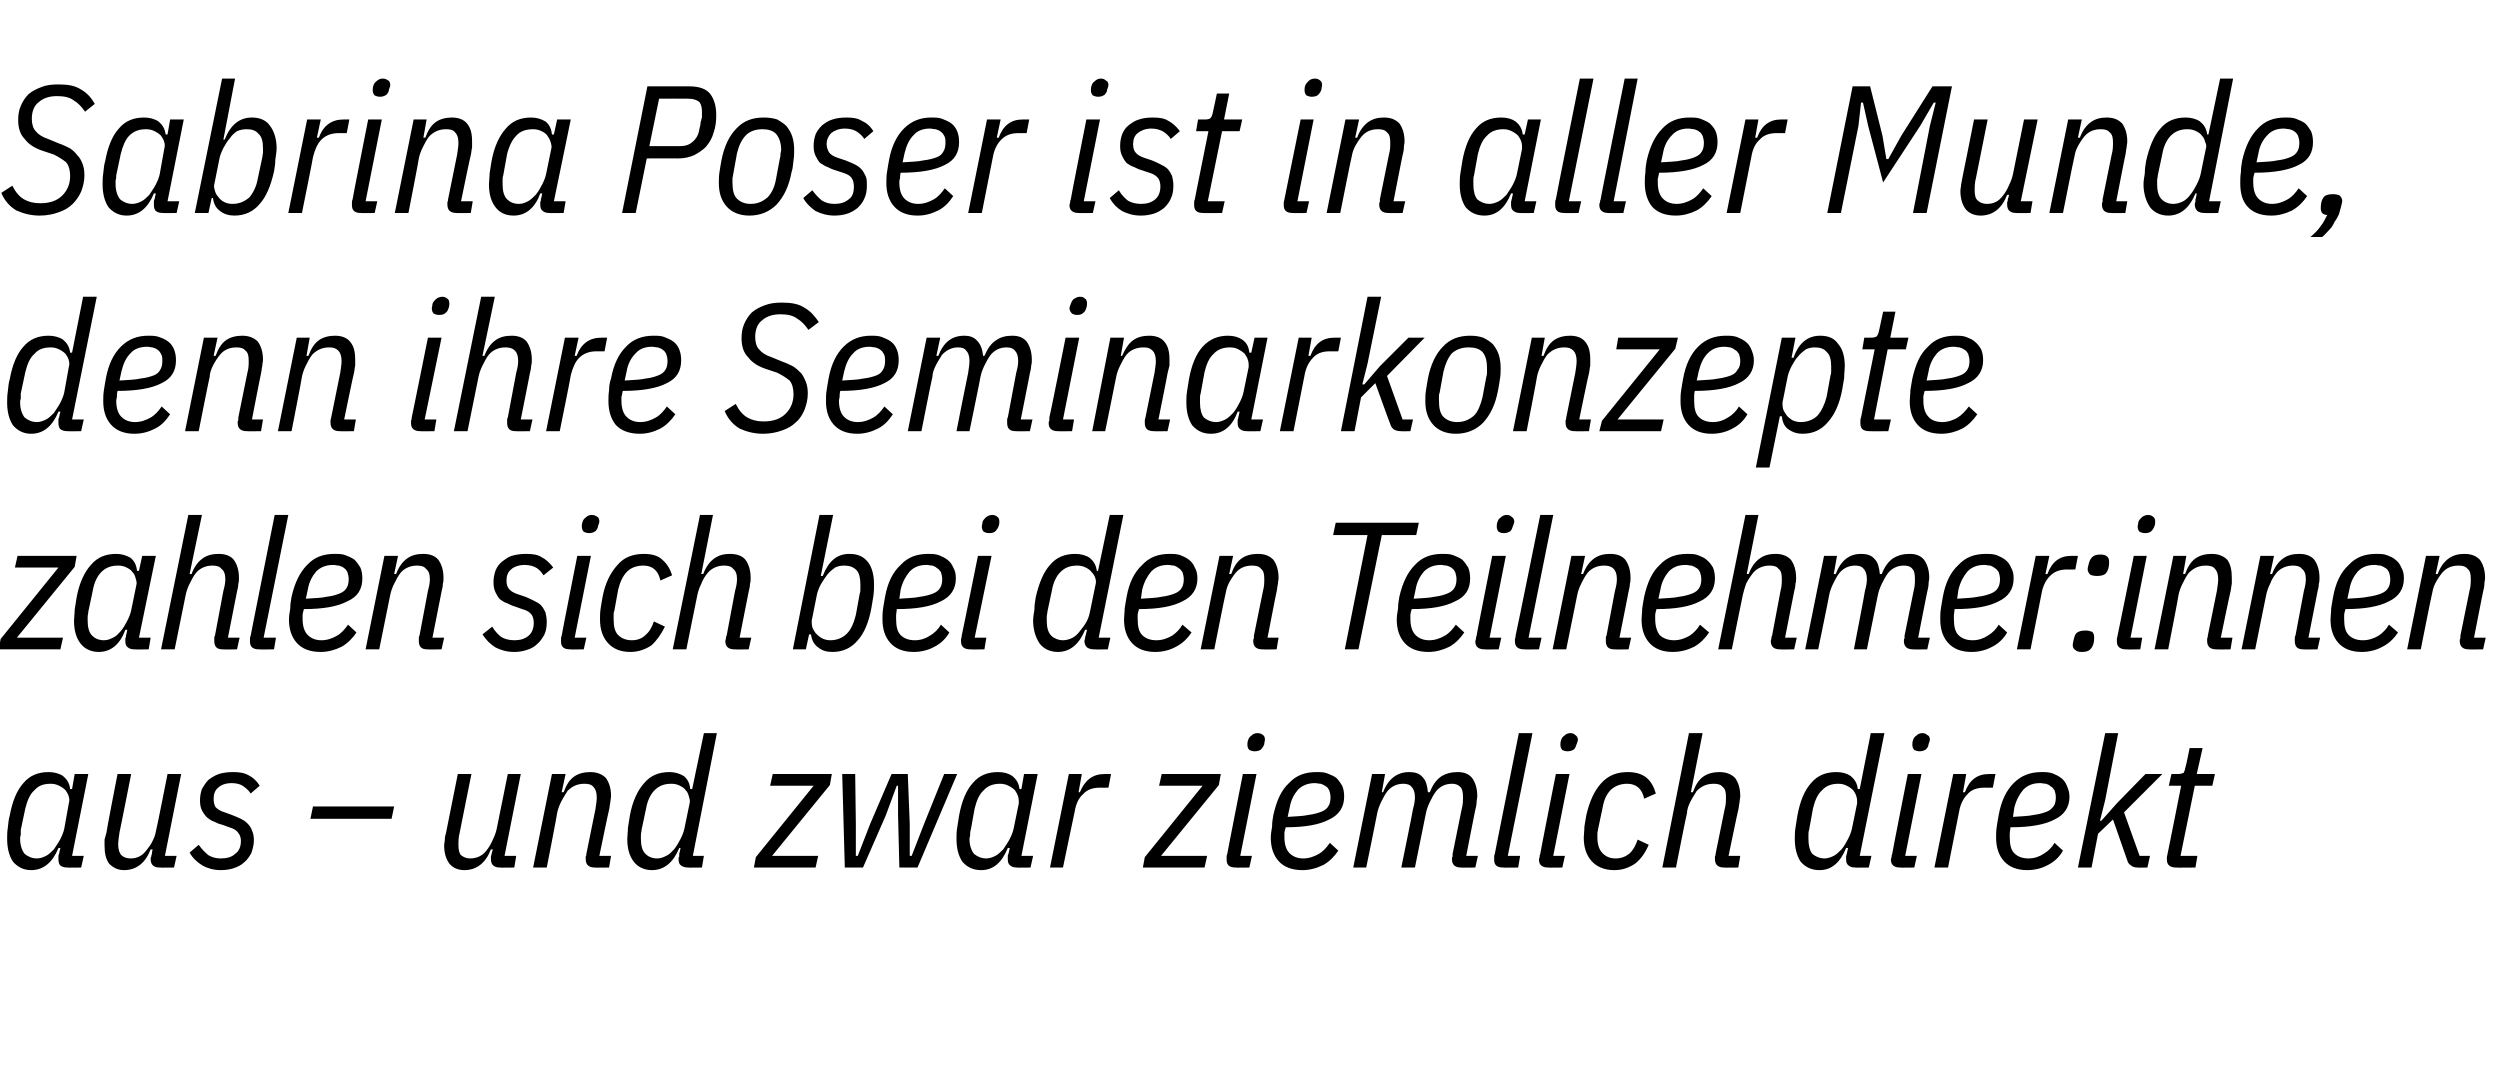 <?xml version="1.0" standalone="no"?><!DOCTYPE svg PUBLIC "-//W3C//DTD SVG 1.1//EN" "http://www.w3.org/Graphics/SVG/1.1/DTD/svg11.dtd"><svg xmlns="http://www.w3.org/2000/svg" version="1.1" width="385px" height="168.2px" viewBox="0 -11 385 168.2" style="top:-11px">  <desc>Sabrina Poser ist in aller Munde, denn ihre Seminarkonzepte zahlen sich bei den Teilnehmer:innen aus – und zwar zieml...</desc>  <defs/>  <g id="Polygon57981">    <path d="M 10.4 122.6 C 9.9 122.6 9.6 122.5 9.3 122.3 C 9.1 122.1 9 121.8 9 121.3 C 9 121.2 9 121 9 120.9 C 9 120.8 9 120.6 9.1 120.5 C 9.07 120.5 9.3 119.6 9.3 119.6 C 9.3 119.6 8.99 119.56 9 119.6 C 8.1 121.8 6.7 123 4.8 123 C 3.6 123 2.7 122.5 2 121.7 C 1.4 120.8 1.1 119.6 1.1 118.2 C 1.1 117.7 1.1 117.1 1.2 116.5 C 1.3 115.8 1.3 115.2 1.5 114.6 C 1.9 112.4 2.6 110.7 3.6 109.6 C 4.6 108.4 5.9 107.9 7.5 107.9 C 8.3 107.9 9.1 108.1 9.7 108.5 C 10.3 109 10.7 109.6 10.8 110.5 C 10.78 110.54 11.1 110.5 11.1 110.5 L 11.5 108.2 L 13.6 108.2 L 11.1 120.8 L 12.9 120.8 L 12.5 122.6 C 12.5 122.6 10.39 122.64 10.4 122.6 Z M 5.7 121.2 C 6.2 121.2 6.7 121 7.1 120.8 C 7.5 120.6 7.9 120.2 8.3 119.8 C 8.6 119.3 9 118.8 9.3 118.2 C 9.6 117.6 9.8 117.1 9.9 116.6 C 9.9 116.6 10.6 112.7 10.6 112.7 C 10.7 112.4 10.7 112 10.6 111.7 C 10.5 111.3 10.3 111 10.1 110.7 C 9.8 110.4 9.5 110.2 9.1 110 C 8.7 109.8 8.3 109.7 7.8 109.7 C 6.7 109.7 5.9 110 5.3 110.7 C 4.6 111.3 4.2 112.3 3.9 113.5 C 3.9 113.5 3.2 116.8 3.2 116.8 C 3.2 117.1 3.2 117.3 3.2 117.6 C 3.1 117.8 3.1 118 3.1 118.2 C 3.1 119.2 3.4 120 3.8 120.5 C 4.3 120.9 4.9 121.2 5.7 121.2 Z M 20.2 108.2 C 20.2 108.2 18.42 117.23 18.4 117.2 C 18.3 117.9 18.2 118.6 18.2 119.1 C 18.2 119.8 18.4 120.4 18.7 120.7 C 19 121 19.5 121.2 20.1 121.2 C 21.1 121.2 21.9 120.8 22.5 120 C 22.9 119.5 23.3 119 23.6 118.3 C 23.9 117.7 24 117.1 24.1 116.6 C 24.14 116.61 25.8 108.2 25.8 108.2 L 27.9 108.2 L 25.4 120.8 L 27.2 120.8 L 26.8 122.6 C 26.8 122.6 24.61 122.64 24.6 122.6 C 23.7 122.6 23.2 122.2 23.2 121.3 C 23.2 121.2 23.2 121 23.3 120.9 C 23.3 120.8 23.3 120.7 23.4 120.5 C 23.35 120.5 23.5 119.8 23.5 119.8 C 23.5 119.8 23.21 119.84 23.2 119.8 C 22.4 121.9 21 123 19.1 123 C 18.1 123 17.4 122.6 16.8 122 C 16.3 121.3 16.1 120.4 16.1 119.2 C 16.1 118.9 16.1 118.6 16.1 118.3 C 16.2 117.9 16.3 117.6 16.4 117.2 C 16.35 117.15 18.1 108.2 18.1 108.2 L 20.2 108.2 Z M 34 123 C 32.9 123 31.9 122.7 31.2 122.3 C 30.4 121.8 29.7 121.2 29.2 120.3 C 29.2 120.3 30.6 119.1 30.6 119.1 C 31.1 119.8 31.6 120.3 32.1 120.7 C 32.6 121 33.2 121.2 34 121.2 C 34.9 121.2 35.7 121 36.2 120.5 C 36.8 120.1 37.1 119.4 37.1 118.5 C 37.1 118.1 37 117.6 36.7 117.3 C 36.5 116.9 36 116.6 35.3 116.4 C 35.3 116.4 34.2 116 34.2 116 C 33.7 115.9 33.3 115.7 32.9 115.5 C 32.5 115.4 32.2 115.1 31.9 114.9 C 31.6 114.6 31.3 114.2 31.1 113.8 C 30.9 113.4 30.8 112.9 30.8 112.3 C 30.8 111.6 30.9 111.1 31.1 110.5 C 31.4 110 31.7 109.5 32.1 109.1 C 32.5 108.8 33.1 108.4 33.7 108.2 C 34.3 108 35.1 107.9 35.9 107.9 C 36.8 107.9 37.6 108 38.3 108.4 C 38.9 108.7 39.5 109.2 40 110 C 40 110 38.6 111.2 38.6 111.2 C 38.3 110.7 37.9 110.4 37.5 110.1 C 37.1 109.8 36.5 109.6 35.7 109.6 C 34.7 109.6 34 109.9 33.6 110.3 C 33.1 110.7 32.9 111.3 32.9 112 C 32.9 112.5 33 113 33.2 113.3 C 33.5 113.6 33.9 113.9 34.6 114.1 C 34.6 114.1 35.7 114.5 35.7 114.5 C 36.2 114.7 36.7 114.9 37.1 115.1 C 37.5 115.3 37.8 115.5 38.1 115.8 C 38.4 116.1 38.7 116.5 38.8 116.9 C 39 117.3 39.1 117.8 39.1 118.4 C 39.1 119.1 38.9 119.8 38.7 120.4 C 38.4 120.9 38.1 121.4 37.6 121.8 C 37.2 122.2 36.6 122.5 36 122.7 C 35.4 122.9 34.7 123 34 123 Z M 47.8 115.1 L 48.2 113.2 L 60.7 113.2 L 60.3 115.1 L 47.8 115.1 Z M 72.6 108.2 C 72.6 108.2 70.78 117.23 70.8 117.2 C 70.6 117.9 70.6 118.6 70.6 119.1 C 70.6 119.8 70.7 120.4 71 120.7 C 71.4 121 71.8 121.2 72.4 121.2 C 73.4 121.2 74.3 120.8 74.9 120 C 75.3 119.5 75.6 119 75.9 118.3 C 76.2 117.7 76.4 117.1 76.5 116.6 C 76.49 116.61 78.2 108.2 78.2 108.2 L 80.2 108.2 L 77.7 120.8 L 79.5 120.8 L 79.2 122.6 C 79.2 122.6 76.97 122.64 77 122.6 C 76.1 122.6 75.6 122.2 75.6 121.3 C 75.6 121.2 75.6 121 75.6 120.9 C 75.6 120.8 75.7 120.7 75.7 120.5 C 75.71 120.5 75.9 119.8 75.9 119.8 C 75.9 119.8 75.57 119.84 75.6 119.8 C 74.8 121.9 73.4 123 71.5 123 C 70.5 123 69.7 122.6 69.2 122 C 68.7 121.3 68.4 120.4 68.4 119.2 C 68.4 118.9 68.5 118.6 68.5 118.3 C 68.5 117.9 68.6 117.6 68.7 117.2 C 68.71 117.15 70.5 108.2 70.5 108.2 L 72.6 108.2 Z M 82.1 122.6 L 85 108.2 L 87.1 108.2 L 86.5 111 C 86.5 111 86.77 111 86.8 111 C 87.2 109.9 87.7 109.1 88.4 108.6 C 89.1 108.1 90 107.9 90.9 107.9 C 91.9 107.9 92.7 108.2 93.3 108.8 C 93.8 109.5 94.1 110.4 94.1 111.6 C 94.1 111.9 94 112.2 94 112.5 C 93.9 112.9 93.9 113.3 93.8 113.7 C 93.77 113.67 92.3 120.8 92.3 120.8 L 94.1 120.8 L 93.8 122.6 C 93.8 122.6 91.59 122.64 91.6 122.6 C 90.7 122.6 90.2 122.2 90.2 121.3 C 90.2 121.2 90.2 121 90.2 120.9 C 90.3 120.8 90.3 120.6 90.3 120.5 C 90.3 120.5 91.7 113.6 91.7 113.6 C 91.8 112.9 91.9 112.3 91.9 111.8 C 91.9 111 91.7 110.5 91.4 110.2 C 91.1 109.8 90.6 109.7 90 109.7 C 88.9 109.7 88.1 110.1 87.4 110.8 C 87.1 111.3 86.7 111.9 86.4 112.5 C 86.1 113.1 85.9 113.7 85.8 114.2 C 85.85 114.22 84.2 122.6 84.2 122.6 L 82.1 122.6 Z M 106 122.6 C 105.5 122.6 105.2 122.5 104.9 122.3 C 104.6 122.1 104.5 121.8 104.5 121.3 C 104.5 121.2 104.5 121 104.6 120.9 C 104.6 120.8 104.6 120.6 104.6 120.5 C 104.63 120.5 104.8 119.6 104.8 119.6 C 104.8 119.6 104.55 119.56 104.6 119.6 C 103.7 121.8 102.3 123 100.4 123 C 99.2 123 98.2 122.5 97.6 121.7 C 96.9 120.8 96.6 119.6 96.6 118.2 C 96.6 117.7 96.7 117.1 96.7 116.5 C 96.8 115.8 96.9 115.2 97 114.6 C 97.4 112.4 98.2 110.7 99.2 109.6 C 100.2 108.4 101.5 107.9 103.1 107.9 C 103.9 107.9 104.6 108.1 105.3 108.5 C 105.9 109 106.2 109.6 106.3 110.5 C 106.34 110.54 106.6 110.5 106.6 110.5 L 108.4 101.9 L 110.4 101.9 L 106.7 120.8 L 108.4 120.8 L 108.1 122.6 C 108.1 122.6 105.95 122.64 106 122.6 Z M 101.2 121.2 C 101.8 121.2 102.2 121 102.6 120.8 C 103.1 120.6 103.4 120.2 103.8 119.8 C 104.2 119.3 104.5 118.8 104.8 118.2 C 105.1 117.6 105.3 117.1 105.4 116.6 C 105.4 116.6 106.2 112.7 106.2 112.7 C 106.3 112.4 106.2 112 106.1 111.7 C 106 111.3 105.9 111 105.6 110.7 C 105.4 110.4 105.1 110.2 104.7 110 C 104.3 109.8 103.9 109.7 103.4 109.7 C 102.3 109.7 101.5 110 100.8 110.7 C 100.2 111.3 99.7 112.3 99.5 113.5 C 99.5 113.5 98.8 116.8 98.8 116.8 C 98.8 117.1 98.7 117.3 98.7 117.6 C 98.7 117.8 98.7 118 98.7 118.2 C 98.7 119.2 98.9 120 99.4 120.5 C 99.8 120.9 100.4 121.2 101.2 121.2 Z M 116.1 122.6 L 116.4 121 L 125.3 110 L 118.6 110 L 119 108.2 L 128.1 108.2 L 127.8 109.9 L 118.9 120.8 L 126 120.8 L 125.6 122.6 L 116.1 122.6 Z M 129.7 108.2 L 131.7 108.2 L 131.8 115.9 L 131.8 120.8 L 132.1 120.8 L 134 115.9 L 137.3 108.2 L 139.8 108.2 L 140.1 115.9 L 140.1 120.8 L 140.4 120.8 L 142.3 115.9 L 145.4 108.2 L 147.4 108.2 L 141.3 122.6 L 138.5 122.6 L 138.3 114.5 L 138.3 110 L 138.1 110 L 136.4 114.6 L 132.9 122.6 L 130.1 122.6 L 129.7 108.2 Z M 156.6 122.6 C 156.2 122.6 155.8 122.5 155.6 122.3 C 155.3 122.1 155.2 121.8 155.2 121.3 C 155.2 121.2 155.2 121 155.2 120.9 C 155.2 120.8 155.2 120.6 155.3 120.5 C 155.29 120.5 155.5 119.6 155.5 119.6 C 155.5 119.6 155.2 119.56 155.2 119.6 C 154.3 121.8 153 123 151.1 123 C 149.8 123 148.9 122.5 148.2 121.7 C 147.6 120.8 147.3 119.6 147.3 118.2 C 147.3 117.7 147.3 117.1 147.4 116.5 C 147.5 115.8 147.6 115.2 147.7 114.6 C 148.1 112.4 148.8 110.7 149.8 109.6 C 150.8 108.4 152.1 107.9 153.7 107.9 C 154.6 107.9 155.3 108.1 155.9 108.5 C 156.5 109 156.9 109.6 157 110.5 C 156.99 110.54 157.3 110.5 157.3 110.5 L 157.7 108.2 L 159.8 108.2 L 157.3 120.8 L 159.1 120.8 L 158.7 122.6 C 158.7 122.6 156.6 122.64 156.6 122.6 Z M 151.9 121.2 C 152.4 121.2 152.9 121 153.3 120.8 C 153.7 120.6 154.1 120.2 154.5 119.8 C 154.8 119.3 155.2 118.8 155.5 118.2 C 155.8 117.6 156 117.1 156.1 116.6 C 156.1 116.6 156.9 112.7 156.9 112.7 C 156.9 112.4 156.9 112 156.8 111.7 C 156.7 111.3 156.5 111 156.3 110.7 C 156 110.4 155.7 110.2 155.3 110 C 154.9 109.8 154.5 109.7 154 109.7 C 153 109.7 152.1 110 151.5 110.7 C 150.8 111.3 150.4 112.3 150.1 113.5 C 150.1 113.5 149.5 116.8 149.5 116.8 C 149.4 117.1 149.4 117.3 149.4 117.6 C 149.4 117.8 149.3 118 149.3 118.2 C 149.3 119.2 149.6 120 150 120.5 C 150.5 120.9 151.1 121.2 151.9 121.2 Z M 161.7 122.6 L 164.6 108.2 L 166.6 108.2 L 166.1 111 C 166.1 111 166.34 111.02 166.3 111 C 167.1 109.1 168.3 108.2 170.1 108.2 C 170.1 108.19 171.1 108.2 171.1 108.2 L 170.7 110.3 C 170.7 110.3 169.42 110.32 169.4 110.3 C 168.3 110.3 167.4 110.6 166.8 111.3 C 166.1 111.9 165.7 112.8 165.5 114 C 165.48 113.99 163.7 122.6 163.7 122.6 L 161.7 122.6 Z M 176 122.6 L 176.3 121 L 185.2 110 L 178.5 110 L 178.9 108.2 L 188 108.2 L 187.7 109.9 L 178.8 120.8 L 185.9 120.8 L 185.5 122.6 L 176 122.6 Z M 193.2 104.7 C 192.9 104.7 192.6 104.6 192.4 104.5 C 192.2 104.3 192.1 104 192.1 103.7 C 192.1 103.5 192.1 103.3 192.2 103 C 192.3 102.7 192.4 102.5 192.7 102.3 C 192.9 102.1 193.2 101.9 193.6 101.9 C 194 101.9 194.3 102 194.5 102.2 C 194.7 102.3 194.8 102.6 194.8 102.9 C 194.8 103.1 194.7 103.3 194.7 103.6 C 194.6 103.9 194.4 104.2 194.2 104.4 C 194 104.6 193.6 104.7 193.2 104.7 Z M 190.3 122.6 C 189.3 122.6 188.9 122.2 188.9 121.4 C 188.9 121.2 188.9 121.1 188.9 121 C 188.9 120.8 188.9 120.7 189 120.5 C 188.97 120.54 191.4 108.2 191.4 108.2 L 193.5 108.2 L 191 120.8 L 192.8 120.8 L 192.4 122.6 C 192.4 122.6 190.26 122.64 190.3 122.6 Z M 200.6 123 C 198.9 123 197.7 122.5 196.9 121.6 C 196.1 120.7 195.7 119.5 195.7 118 C 195.7 117.5 195.8 116.9 195.9 116.3 C 195.9 115.6 196 115.1 196.1 114.5 C 196.6 112.3 197.3 110.7 198.5 109.6 C 199.6 108.4 201 107.9 202.7 107.9 C 203.3 107.9 203.9 107.9 204.4 108.1 C 204.9 108.3 205.4 108.5 205.8 108.8 C 206.1 109.1 206.4 109.5 206.7 110 C 206.9 110.5 207 111 207 111.7 C 207 113.3 206.2 114.5 204.7 115.2 C 203.2 116 201 116.4 198 116.4 C 197.9 116.8 197.8 117.1 197.8 117.3 C 197.8 117.5 197.8 117.7 197.8 117.9 C 197.8 119.1 198.1 119.9 198.6 120.4 C 199.1 120.9 199.8 121.2 200.7 121.2 C 201.6 121.2 202.4 120.9 203.1 120.5 C 203.8 120.1 204.3 119.5 204.8 118.8 C 204.8 118.8 206.1 120 206.1 120 C 205.5 120.9 204.7 121.7 203.8 122.2 C 202.8 122.7 201.7 123 200.6 123 Z M 202.5 109.6 C 201.5 109.6 200.6 109.9 199.9 110.6 C 199.3 111.3 198.8 112.2 198.6 113.4 C 198.6 113.4 198.3 114.8 198.3 114.8 C 199.6 114.7 200.6 114.7 201.5 114.5 C 202.3 114.4 203 114.2 203.5 114 C 204 113.8 204.4 113.5 204.6 113.1 C 204.8 112.8 204.9 112.3 204.9 111.8 C 204.9 111.4 204.8 111 204.7 110.7 C 204.6 110.5 204.4 110.2 204.2 110.1 C 203.9 109.9 203.7 109.8 203.4 109.7 C 203.1 109.7 202.8 109.6 202.5 109.6 Z M 208.4 122.6 L 211.3 108.2 L 213.3 108.2 L 212.8 111 C 212.8 111 213.05 111 213 111 C 213.8 108.9 215.2 107.9 217 107.9 C 217.9 107.9 218.6 108.1 219.1 108.7 C 219.6 109.2 219.8 110 219.9 111 C 219.9 111 220.2 111 220.2 111 C 220.6 109.9 221.2 109.1 221.9 108.6 C 222.7 108.1 223.5 107.9 224.5 107.9 C 225.5 107.9 226.2 108.2 226.7 108.8 C 227.2 109.5 227.5 110.4 227.5 111.6 C 227.5 111.9 227.4 112.2 227.4 112.5 C 227.4 112.9 227.3 113.3 227.2 113.7 C 227.19 113.67 225.8 120.8 225.8 120.8 L 227.6 120.8 L 227.2 122.6 C 227.2 122.6 225 122.64 225 122.6 C 224.1 122.6 223.6 122.2 223.6 121.3 C 223.6 121.2 223.6 121 223.7 120.9 C 223.7 120.8 223.7 120.6 223.7 120.5 C 223.7 120.5 225.1 113.6 225.1 113.6 C 225.3 112.9 225.3 112.3 225.3 111.8 C 225.3 111 225.2 110.5 224.9 110.2 C 224.5 109.8 224.1 109.7 223.6 109.7 C 222.6 109.7 221.8 110.1 221.2 110.8 C 220.8 111.3 220.5 111.9 220.2 112.5 C 219.9 113.1 219.7 113.7 219.6 114.2 C 219.6 114.22 217.9 122.6 217.9 122.6 L 215.8 122.6 C 215.8 122.6 217.64 113.6 217.6 113.6 C 217.8 112.9 217.9 112.3 217.9 111.8 C 217.9 111 217.7 110.5 217.4 110.2 C 217.1 109.8 216.6 109.7 216.1 109.7 C 215.1 109.7 214.3 110.1 213.7 110.8 C 213.3 111.3 213 111.9 212.7 112.5 C 212.4 113.1 212.2 113.7 212.1 114.2 C 212.12 114.22 210.4 122.6 210.4 122.6 L 208.4 122.6 Z M 231.5 122.6 C 230.5 122.6 230.1 122.2 230.1 121.4 C 230.1 121.2 230.1 121.1 230.1 121 C 230.1 120.8 230.1 120.7 230.2 120.5 C 230.18 120.54 233.9 101.9 233.9 101.9 L 236 101.9 L 232.2 120.8 L 234.1 120.8 L 233.8 122.6 C 233.8 122.6 231.47 122.64 231.5 122.6 Z M 241.4 104.7 C 241 104.7 240.8 104.6 240.6 104.5 C 240.4 104.3 240.3 104 240.3 103.7 C 240.3 103.5 240.3 103.3 240.4 103 C 240.5 102.7 240.6 102.5 240.9 102.3 C 241.1 102.1 241.4 101.9 241.8 101.9 C 242.2 101.9 242.4 102 242.6 102.2 C 242.8 102.3 243 102.6 243 102.9 C 243 103.1 242.9 103.3 242.8 103.6 C 242.7 103.9 242.6 104.2 242.4 104.4 C 242.1 104.6 241.8 104.7 241.4 104.7 Z M 238.4 122.6 C 237.5 122.6 237 122.2 237 121.4 C 237 121.2 237.1 121.1 237.1 121 C 237.1 120.8 237.1 120.7 237.2 120.5 C 237.16 120.54 239.6 108.2 239.6 108.2 L 241.7 108.2 L 239.2 120.8 L 241 120.8 L 240.6 122.6 C 240.6 122.6 238.44 122.64 238.4 122.6 Z M 248.6 123 C 247.1 123 245.9 122.5 245.1 121.6 C 244.3 120.7 243.9 119.5 243.9 118 C 243.9 117.5 244 116.9 244 116.3 C 244.1 115.6 244.2 115.1 244.3 114.5 C 244.8 112.4 245.5 110.8 246.6 109.6 C 247.7 108.4 249 107.9 250.7 107.9 C 251.9 107.9 252.9 108.2 253.6 108.8 C 254.3 109.4 254.7 110.2 255 111.2 C 255 111.2 253.2 112 253.2 112 C 252.9 110.5 252 109.7 250.6 109.7 C 249.6 109.7 248.8 110 248.1 110.6 C 247.4 111.3 247 112.2 246.8 113.4 C 246.8 113.4 246.1 116.7 246.1 116.7 C 246.1 116.9 246 117.1 246 117.3 C 246 117.6 246 117.8 246 118 C 246 119.1 246.3 119.9 246.8 120.4 C 247.3 120.9 247.9 121.2 248.8 121.2 C 249.7 121.2 250.4 120.9 251 120.4 C 251.5 119.9 251.9 119.2 252.2 118.3 C 252.2 118.3 253.9 119.1 253.9 119.1 C 253.4 120.3 252.7 121.3 251.8 122 C 250.9 122.6 249.9 123 248.6 123 Z M 260.1 101.9 L 262.2 101.9 L 260.4 111 C 260.4 111 260.67 111 260.7 111 C 261.1 109.9 261.6 109.1 262.3 108.6 C 263 108.1 263.9 107.9 264.8 107.9 C 265.8 107.9 266.6 108.2 267.2 108.8 C 267.7 109.5 268 110.4 268 111.6 C 268 111.9 267.9 112.2 267.9 112.5 C 267.8 112.9 267.8 113.3 267.7 113.7 C 267.67 113.67 266.2 120.8 266.2 120.8 L 268 120.8 L 267.7 122.6 C 267.7 122.6 265.49 122.64 265.5 122.6 C 264.6 122.6 264.1 122.2 264.1 121.3 C 264.1 121.2 264.1 121 264.1 120.9 C 264.2 120.8 264.2 120.6 264.2 120.5 C 264.2 120.5 265.6 113.6 265.6 113.6 C 265.8 112.9 265.8 112.3 265.8 111.8 C 265.8 111 265.7 110.5 265.3 110.2 C 265 109.8 264.5 109.7 263.9 109.7 C 262.8 109.7 262 110.1 261.3 110.8 C 261 111.3 260.6 111.9 260.3 112.5 C 260 113.1 259.8 113.7 259.8 114.2 C 259.75 114.22 258.1 122.6 258.1 122.6 L 256 122.6 L 260.1 101.9 Z M 285.7 122.6 C 285.3 122.6 284.9 122.5 284.7 122.3 C 284.4 122.1 284.3 121.8 284.3 121.3 C 284.3 121.2 284.3 121 284.3 120.9 C 284.3 120.8 284.4 120.6 284.4 120.5 C 284.39 120.5 284.6 119.6 284.6 119.6 C 284.6 119.6 284.31 119.56 284.3 119.6 C 283.4 121.8 282.1 123 280.2 123 C 278.9 123 278 122.5 277.3 121.7 C 276.7 120.8 276.4 119.6 276.4 118.2 C 276.4 117.7 276.4 117.1 276.5 116.5 C 276.6 115.8 276.7 115.2 276.8 114.6 C 277.2 112.4 277.9 110.7 278.9 109.6 C 279.9 108.4 281.2 107.9 282.8 107.9 C 283.7 107.9 284.4 108.1 285 108.5 C 285.6 109 286 109.6 286.1 110.5 C 286.1 110.54 286.4 110.5 286.4 110.5 L 288.1 101.9 L 290.2 101.9 L 286.4 120.8 L 288.2 120.8 L 287.8 122.6 C 287.8 122.6 285.71 122.64 285.7 122.6 Z M 281 121.2 C 281.5 121.2 282 121 282.4 120.8 C 282.8 120.6 283.2 120.2 283.6 119.8 C 284 119.3 284.3 118.8 284.6 118.2 C 284.9 117.6 285.1 117.1 285.2 116.6 C 285.2 116.6 286 112.7 286 112.7 C 286 112.4 286 112 285.9 111.7 C 285.8 111.3 285.6 111 285.4 110.7 C 285.1 110.4 284.8 110.2 284.4 110 C 284 109.8 283.6 109.7 283.1 109.7 C 282.1 109.7 281.2 110 280.6 110.7 C 279.9 111.3 279.5 112.3 279.2 113.5 C 279.2 113.5 278.6 116.8 278.6 116.8 C 278.5 117.1 278.5 117.3 278.5 117.6 C 278.5 117.8 278.5 118 278.5 118.2 C 278.5 119.2 278.7 120 279.1 120.5 C 279.6 120.9 280.2 121.2 281 121.2 Z M 295.6 104.7 C 295.3 104.7 295 104.6 294.8 104.5 C 294.6 104.3 294.5 104 294.5 103.7 C 294.5 103.5 294.5 103.3 294.6 103 C 294.7 102.7 294.8 102.5 295.1 102.3 C 295.3 102.1 295.6 101.9 296 101.9 C 296.4 101.9 296.6 102 296.8 102.2 C 297.1 102.3 297.2 102.6 297.2 102.9 C 297.2 103.1 297.1 103.3 297 103.6 C 297 103.9 296.8 104.2 296.6 104.4 C 296.3 104.6 296 104.7 295.6 104.7 Z M 292.6 122.6 C 291.7 122.6 291.2 122.2 291.2 121.4 C 291.2 121.2 291.3 121.1 291.3 121 C 291.3 120.8 291.3 120.7 291.4 120.5 C 291.36 120.54 293.8 108.2 293.8 108.2 L 295.9 108.2 L 293.4 120.8 L 295.2 120.8 L 294.8 122.6 C 294.8 122.6 292.65 122.64 292.6 122.6 Z M 297.9 122.6 L 300.8 108.2 L 302.8 108.2 L 302.3 111 C 302.3 111 302.56 111.02 302.6 111 C 303.3 109.1 304.5 108.2 306.3 108.2 C 306.31 108.19 307.3 108.2 307.3 108.2 L 306.9 110.3 C 306.9 110.3 305.64 110.32 305.6 110.3 C 304.5 110.3 303.6 110.6 303 111.3 C 302.4 111.9 301.9 112.8 301.7 114 C 301.69 113.99 300 122.6 300 122.6 L 297.9 122.6 Z M 312.2 123 C 310.6 123 309.4 122.5 308.6 121.6 C 307.8 120.7 307.4 119.5 307.4 118 C 307.4 117.5 307.4 116.9 307.5 116.3 C 307.6 115.6 307.7 115.1 307.8 114.5 C 308.2 112.3 309 110.7 310.1 109.6 C 311.3 108.4 312.7 107.9 314.4 107.9 C 315 107.9 315.5 107.9 316.1 108.1 C 316.6 108.3 317 108.5 317.4 108.8 C 317.8 109.1 318.1 109.5 318.3 110 C 318.5 110.5 318.7 111 318.7 111.7 C 318.7 113.3 317.9 114.5 316.4 115.2 C 314.9 116 312.7 116.4 309.6 116.4 C 309.6 116.8 309.5 117.1 309.5 117.3 C 309.5 117.5 309.5 117.7 309.5 117.9 C 309.5 119.1 309.7 119.9 310.2 120.4 C 310.7 120.9 311.4 121.2 312.4 121.2 C 313.3 121.2 314.1 120.9 314.7 120.5 C 315.4 120.1 316 119.5 316.4 118.8 C 316.4 118.8 317.7 120 317.7 120 C 317.2 120.9 316.4 121.7 315.4 122.2 C 314.5 122.7 313.4 123 312.2 123 Z M 314.2 109.6 C 313.1 109.6 312.3 109.9 311.6 110.6 C 311 111.3 310.5 112.2 310.2 113.4 C 310.2 113.4 310 114.8 310 114.8 C 311.2 114.7 312.3 114.7 313.2 114.5 C 314 114.4 314.7 114.2 315.2 114 C 315.7 113.8 316 113.5 316.3 113.1 C 316.5 112.8 316.6 112.3 316.6 111.8 C 316.6 111.4 316.5 111 316.4 110.7 C 316.2 110.5 316.1 110.2 315.8 110.1 C 315.6 109.9 315.4 109.8 315.1 109.7 C 314.8 109.7 314.5 109.6 314.2 109.6 Z M 324.2 101.9 L 326.2 101.9 L 324.2 112.2 L 323.4 115.4 L 323.6 115.4 L 326.1 112.6 L 330.4 108.2 L 333 108.2 L 327.1 114.1 L 329.5 120.8 L 331.1 120.8 L 330.7 122.6 C 330.7 122.6 329.25 122.64 329.2 122.6 C 328.8 122.6 328.4 122.5 328.2 122.3 C 327.9 122.1 327.7 121.9 327.6 121.5 C 327.59 121.49 325.4 115.2 325.4 115.2 L 323.1 117.4 L 322.1 122.6 L 320 122.6 L 324.2 101.9 Z M 335.1 122.6 C 334.2 122.6 333.7 122.2 333.7 121.4 C 333.7 121.2 333.7 121.1 333.7 121 C 333.7 120.8 333.8 120.7 333.8 120.5 C 333.81 120.54 335.9 110 335.9 110 L 334 110 L 334.4 108.2 C 334.4 108.2 335.38 108.19 335.4 108.2 C 335.8 108.2 336.1 108.1 336.3 108 C 336.4 107.8 336.5 107.5 336.6 107 C 336.64 107.02 337.2 104.2 337.2 104.2 L 339.2 104.2 L 338.3 108.2 L 341.1 108.2 L 340.7 110 L 338 110 L 335.8 120.8 L 338.4 120.8 L 338.1 122.6 C 338.1 122.6 335.1 122.64 335.1 122.6 Z " stroke="none" fill="#000"/>  </g>  <g id="Polygon57980">    <path d="M -0.2 89 L 0.1 87.4 L 9 76.4 L 2.3 76.4 L 2.7 74.6 L 11.8 74.6 L 11.5 76.3 L 2.6 87.2 L 9.7 87.2 L 9.3 89 L -0.2 89 Z M 20.7 89 C 20.3 89 19.9 88.9 19.7 88.7 C 19.4 88.5 19.3 88.2 19.3 87.7 C 19.3 87.6 19.3 87.4 19.3 87.3 C 19.4 87.2 19.4 87 19.4 86.9 C 19.43 86.9 19.6 86 19.6 86 C 19.6 86 19.35 85.96 19.3 86 C 18.5 88.2 17.1 89.4 15.2 89.4 C 14 89.4 13 88.9 12.4 88.1 C 11.7 87.2 11.4 86 11.4 84.6 C 11.4 84.1 11.5 83.5 11.5 82.9 C 11.6 82.2 11.7 81.6 11.8 81 C 12.2 78.8 13 77.1 14 76 C 15 74.8 16.3 74.3 17.9 74.3 C 18.7 74.3 19.4 74.5 20.1 74.9 C 20.7 75.4 21 76 21.1 76.9 C 21.14 76.94 21.4 76.9 21.4 76.9 L 21.9 74.6 L 24 74.6 L 21.4 87.2 L 23.2 87.2 L 22.9 89 C 22.9 89 20.75 89.04 20.7 89 Z M 16 87.6 C 16.6 87.6 17 87.4 17.4 87.2 C 17.9 87 18.2 86.6 18.6 86.2 C 19 85.7 19.3 85.2 19.6 84.6 C 19.9 84 20.1 83.5 20.2 83 C 20.2 83 21 79.1 21 79.1 C 21.1 78.8 21 78.4 20.9 78.1 C 20.8 77.7 20.7 77.4 20.4 77.1 C 20.2 76.8 19.9 76.6 19.5 76.4 C 19.1 76.2 18.7 76.1 18.2 76.1 C 17.1 76.1 16.3 76.4 15.6 77.1 C 15 77.7 14.5 78.7 14.3 79.9 C 14.3 79.9 13.6 83.2 13.6 83.2 C 13.6 83.5 13.5 83.7 13.5 84 C 13.5 84.2 13.5 84.4 13.5 84.6 C 13.5 85.6 13.7 86.4 14.2 86.9 C 14.6 87.3 15.2 87.6 16 87.6 Z M 29 68.3 L 31.1 68.3 L 29.2 77.4 C 29.2 77.4 29.51 77.4 29.5 77.4 C 29.9 76.3 30.5 75.5 31.2 75 C 31.9 74.5 32.7 74.3 33.7 74.3 C 34.7 74.3 35.5 74.6 36 75.2 C 36.5 75.9 36.8 76.8 36.8 78 C 36.8 78.3 36.8 78.6 36.7 78.9 C 36.7 79.3 36.6 79.7 36.5 80.1 C 36.51 80.07 35.1 87.2 35.1 87.2 L 36.9 87.2 L 36.5 89 C 36.5 89 34.33 89.04 34.3 89 C 33.4 89 33 88.6 33 87.7 C 33 87.6 33 87.4 33 87.3 C 33 87.2 33 87 33.1 86.9 C 33.1 86.9 34.4 80 34.4 80 C 34.6 79.3 34.7 78.7 34.7 78.2 C 34.7 77.4 34.5 76.9 34.1 76.6 C 33.8 76.2 33.3 76.1 32.7 76.1 C 31.7 76.1 30.8 76.5 30.2 77.2 C 29.8 77.7 29.5 78.3 29.2 78.9 C 28.9 79.5 28.7 80.1 28.6 80.6 C 28.59 80.62 26.9 89 26.9 89 L 24.8 89 L 29 68.3 Z M 39.9 89 C 38.9 89 38.5 88.6 38.5 87.8 C 38.5 87.6 38.5 87.5 38.5 87.4 C 38.5 87.2 38.5 87.1 38.6 86.9 C 38.58 86.94 42.3 68.3 42.3 68.3 L 44.4 68.3 L 40.6 87.2 L 42.5 87.2 L 42.2 89 C 42.2 89 39.87 89.04 39.9 89 Z M 49.4 89.4 C 47.7 89.4 46.5 88.9 45.7 88 C 44.9 87.1 44.5 85.9 44.5 84.4 C 44.5 83.9 44.6 83.3 44.7 82.7 C 44.7 82 44.8 81.5 44.9 80.9 C 45.4 78.7 46.2 77.1 47.3 76 C 48.4 74.8 49.8 74.3 51.5 74.3 C 52.1 74.3 52.7 74.3 53.2 74.5 C 53.7 74.7 54.2 74.9 54.6 75.2 C 54.9 75.5 55.2 75.9 55.5 76.4 C 55.7 76.9 55.8 77.4 55.8 78.1 C 55.8 79.7 55.1 80.9 53.5 81.6 C 52 82.4 49.8 82.8 46.8 82.8 C 46.7 83.2 46.6 83.5 46.6 83.7 C 46.6 83.9 46.6 84.1 46.6 84.3 C 46.6 85.5 46.9 86.3 47.4 86.8 C 47.9 87.3 48.6 87.6 49.5 87.6 C 50.4 87.6 51.2 87.3 51.9 86.9 C 52.6 86.5 53.1 85.9 53.6 85.2 C 53.6 85.2 54.9 86.4 54.9 86.4 C 54.3 87.3 53.5 88.1 52.6 88.6 C 51.6 89.1 50.5 89.4 49.4 89.4 Z M 51.3 76 C 50.3 76 49.4 76.3 48.7 77 C 48.1 77.7 47.6 78.6 47.4 79.8 C 47.4 79.8 47.1 81.2 47.1 81.2 C 48.4 81.1 49.5 81.1 50.3 80.9 C 51.2 80.8 51.8 80.6 52.3 80.4 C 52.8 80.2 53.2 79.9 53.4 79.5 C 53.6 79.2 53.7 78.7 53.7 78.2 C 53.7 77.8 53.6 77.4 53.5 77.1 C 53.4 76.9 53.2 76.6 53 76.5 C 52.8 76.3 52.5 76.2 52.2 76.1 C 51.9 76.1 51.6 76 51.3 76 Z M 56.3 89 L 59.2 74.6 L 61.3 74.6 L 60.7 77.4 C 60.7 77.4 61.01 77.4 61 77.4 C 61.4 76.3 62 75.5 62.7 75 C 63.4 74.5 64.2 74.3 65.2 74.3 C 66.2 74.3 67 74.6 67.5 75.2 C 68 75.9 68.3 76.8 68.3 78 C 68.3 78.3 68.3 78.6 68.2 78.9 C 68.2 79.3 68.1 79.7 68 80.1 C 68.01 80.07 66.6 87.2 66.6 87.2 L 68.4 87.2 L 68 89 C 68 89 65.83 89.04 65.8 89 C 64.9 89 64.5 88.6 64.5 87.7 C 64.5 87.6 64.5 87.4 64.5 87.3 C 64.5 87.2 64.5 87 64.6 86.9 C 64.6 86.9 65.9 80 65.9 80 C 66.1 79.3 66.2 78.7 66.2 78.2 C 66.2 77.4 66 76.9 65.6 76.6 C 65.3 76.2 64.8 76.1 64.2 76.1 C 63.2 76.1 62.3 76.5 61.7 77.2 C 61.3 77.7 61 78.3 60.7 78.9 C 60.4 79.5 60.2 80.1 60.1 80.6 C 60.09 80.62 58.4 89 58.4 89 L 56.3 89 Z M 79.2 89.4 C 78 89.4 77.1 89.1 76.3 88.7 C 75.5 88.2 74.9 87.6 74.3 86.7 C 74.3 86.7 75.8 85.5 75.8 85.5 C 76.2 86.2 76.7 86.7 77.2 87.1 C 77.7 87.4 78.4 87.6 79.2 87.6 C 80.1 87.6 80.8 87.4 81.4 86.9 C 81.9 86.5 82.2 85.8 82.2 84.9 C 82.2 84.5 82.1 84 81.9 83.7 C 81.6 83.3 81.2 83 80.4 82.8 C 80.4 82.8 79.3 82.4 79.3 82.4 C 78.9 82.3 78.5 82.1 78.1 81.9 C 77.7 81.8 77.3 81.5 77 81.3 C 76.7 81 76.5 80.6 76.3 80.2 C 76.1 79.8 76 79.3 76 78.7 C 76 78 76.1 77.5 76.3 76.9 C 76.5 76.4 76.8 75.9 77.3 75.5 C 77.7 75.2 78.2 74.8 78.8 74.6 C 79.5 74.4 80.2 74.3 81 74.3 C 82 74.3 82.8 74.4 83.4 74.8 C 84 75.1 84.6 75.6 85.2 76.4 C 85.2 76.4 83.7 77.6 83.7 77.6 C 83.4 77.1 83.1 76.8 82.7 76.5 C 82.2 76.2 81.6 76 80.8 76 C 79.9 76 79.1 76.3 78.7 76.7 C 78.2 77.1 78 77.7 78 78.4 C 78 78.9 78.1 79.4 78.4 79.7 C 78.6 80 79.1 80.3 79.7 80.5 C 79.7 80.5 80.9 80.9 80.9 80.9 C 81.4 81.1 81.8 81.3 82.2 81.5 C 82.6 81.7 83 81.9 83.3 82.2 C 83.6 82.5 83.8 82.9 84 83.3 C 84.1 83.7 84.2 84.2 84.2 84.8 C 84.2 85.5 84.1 86.2 83.8 86.8 C 83.5 87.3 83.2 87.8 82.7 88.2 C 82.3 88.6 81.8 88.9 81.1 89.1 C 80.5 89.3 79.9 89.4 79.2 89.4 Z M 90.7 71.1 C 90.4 71.1 90.1 71 89.9 70.9 C 89.7 70.7 89.6 70.4 89.6 70.1 C 89.6 69.9 89.6 69.7 89.7 69.4 C 89.8 69.1 89.9 68.9 90.2 68.7 C 90.4 68.5 90.7 68.3 91.1 68.3 C 91.5 68.3 91.7 68.4 92 68.6 C 92.2 68.7 92.3 69 92.3 69.3 C 92.3 69.5 92.2 69.7 92.1 70 C 92.1 70.3 91.9 70.6 91.7 70.8 C 91.4 71 91.1 71.1 90.7 71.1 Z M 87.8 89 C 86.8 89 86.4 88.6 86.4 87.8 C 86.4 87.6 86.4 87.5 86.4 87.4 C 86.4 87.2 86.4 87.1 86.5 86.9 C 86.46 86.94 88.9 74.6 88.9 74.6 L 91 74.6 L 88.5 87.2 L 90.3 87.2 L 89.9 89 C 89.9 89 87.75 89.04 87.8 89 Z M 97.1 89.4 C 95.5 89.4 94.4 88.9 93.6 88 C 92.8 87.1 92.4 85.9 92.4 84.4 C 92.4 83.9 92.4 83.3 92.5 82.7 C 92.6 82 92.7 81.5 92.8 80.9 C 93.2 78.8 94 77.2 95.1 76 C 96.1 74.8 97.5 74.3 99.2 74.3 C 100.4 74.3 101.4 74.6 102 75.2 C 102.7 75.8 103.2 76.6 103.5 77.6 C 103.5 77.6 101.7 78.4 101.7 78.4 C 101.4 76.9 100.5 76.1 99.1 76.1 C 98.1 76.1 97.2 76.4 96.6 77 C 95.9 77.7 95.5 78.6 95.2 79.8 C 95.2 79.8 94.6 83.1 94.6 83.1 C 94.5 83.3 94.5 83.5 94.5 83.7 C 94.5 84 94.5 84.2 94.5 84.4 C 94.5 85.5 94.7 86.3 95.2 86.8 C 95.7 87.3 96.4 87.6 97.3 87.6 C 98.2 87.6 98.9 87.3 99.4 86.8 C 100 86.3 100.4 85.6 100.7 84.7 C 100.7 84.7 102.4 85.5 102.4 85.5 C 101.8 86.7 101.1 87.7 100.3 88.4 C 99.4 89 98.3 89.4 97.1 89.4 Z M 107.8 68.3 L 109.8 68.3 L 108 77.4 C 108 77.4 108.3 77.4 108.3 77.4 C 108.7 76.3 109.3 75.5 110 75 C 110.7 74.5 111.5 74.3 112.4 74.3 C 113.5 74.3 114.3 74.6 114.8 75.2 C 115.3 75.9 115.6 76.8 115.6 78 C 115.6 78.3 115.6 78.6 115.5 78.9 C 115.5 79.3 115.4 79.7 115.3 80.1 C 115.3 80.07 113.9 87.2 113.9 87.2 L 115.7 87.2 L 115.3 89 C 115.3 89 113.12 89.04 113.1 89 C 112.2 89 111.7 88.6 111.7 87.7 C 111.7 87.6 111.8 87.4 111.8 87.3 C 111.8 87.2 111.8 87 111.9 86.9 C 111.9 86.9 113.2 80 113.2 80 C 113.4 79.3 113.5 78.7 113.5 78.2 C 113.5 77.4 113.3 76.9 112.9 76.6 C 112.6 76.2 112.1 76.1 111.5 76.1 C 110.5 76.1 109.6 76.5 109 77.2 C 108.6 77.7 108.2 78.3 108 78.9 C 107.7 79.5 107.5 80.1 107.4 80.6 C 107.38 80.62 105.7 89 105.7 89 L 103.6 89 L 107.8 68.3 Z M 126.2 68.3 L 128.3 68.3 L 126.4 77.7 C 126.4 77.7 126.7 77.68 126.7 77.7 C 127.6 75.4 128.9 74.3 130.8 74.3 C 132.1 74.3 133 74.7 133.7 75.6 C 134.3 76.4 134.6 77.6 134.6 79 C 134.6 79.5 134.6 80.1 134.5 80.8 C 134.4 81.4 134.3 82 134.2 82.6 C 133.8 84.8 133.1 86.5 132.1 87.6 C 131.1 88.8 129.8 89.4 128.2 89.4 C 127.3 89.4 126.6 89.2 126 88.7 C 125.4 88.3 125 87.6 124.9 86.7 C 124.9 86.69 124.6 86.7 124.6 86.7 L 124.1 89 L 122.1 89 L 126.2 68.3 Z M 127.9 87.6 C 128.9 87.6 129.8 87.2 130.4 86.6 C 131.1 85.9 131.5 84.9 131.8 83.7 C 131.8 83.7 132.4 80.4 132.4 80.4 C 132.5 80.2 132.5 79.9 132.5 79.7 C 132.5 79.4 132.5 79.2 132.5 79 C 132.5 78 132.3 77.2 131.9 76.8 C 131.4 76.3 130.8 76.1 130 76.1 C 129.5 76.1 129 76.2 128.6 76.4 C 128.2 76.7 127.8 77 127.4 77.5 C 127.1 77.9 126.7 78.5 126.4 79 C 126.1 79.6 125.9 80.1 125.8 80.6 C 125.8 80.6 125 84.6 125 84.6 C 125 84.9 125 85.2 125.1 85.6 C 125.2 85.9 125.4 86.2 125.6 86.5 C 125.9 86.8 126.2 87.1 126.6 87.3 C 127 87.5 127.4 87.6 127.9 87.6 Z M 140.7 89.4 C 139.1 89.4 137.9 88.9 137.1 88 C 136.3 87.1 135.9 85.9 135.9 84.4 C 135.9 83.9 135.9 83.3 136 82.7 C 136.1 82 136.2 81.5 136.3 80.9 C 136.7 78.7 137.5 77.1 138.7 76 C 139.8 74.8 141.2 74.3 142.9 74.3 C 143.5 74.3 144 74.3 144.6 74.5 C 145.1 74.7 145.5 74.9 145.9 75.2 C 146.3 75.5 146.6 75.9 146.8 76.4 C 147.1 76.9 147.2 77.4 147.2 78.1 C 147.2 79.7 146.4 80.9 144.9 81.6 C 143.4 82.4 141.2 82.8 138.1 82.8 C 138.1 83.2 138 83.5 138 83.7 C 138 83.9 138 84.1 138 84.3 C 138 85.5 138.2 86.3 138.7 86.8 C 139.2 87.3 139.9 87.6 140.9 87.6 C 141.8 87.6 142.6 87.3 143.2 86.9 C 143.9 86.5 144.5 85.9 144.9 85.2 C 144.9 85.2 146.2 86.4 146.2 86.4 C 145.7 87.3 144.9 88.1 143.9 88.6 C 143 89.1 141.9 89.4 140.7 89.4 Z M 142.7 76 C 141.6 76 140.8 76.3 140.1 77 C 139.5 77.7 139 78.6 138.7 79.8 C 138.7 79.8 138.5 81.2 138.5 81.2 C 139.7 81.1 140.8 81.1 141.7 80.9 C 142.5 80.8 143.2 80.6 143.7 80.4 C 144.2 80.2 144.6 79.9 144.8 79.5 C 145 79.2 145.1 78.7 145.1 78.2 C 145.1 77.8 145 77.4 144.9 77.1 C 144.7 76.9 144.6 76.6 144.3 76.5 C 144.1 76.3 143.9 76.2 143.6 76.1 C 143.3 76.1 143 76 142.7 76 Z M 152.3 71.1 C 152 71.1 151.7 71 151.5 70.9 C 151.3 70.7 151.2 70.4 151.2 70.1 C 151.2 69.9 151.3 69.7 151.3 69.4 C 151.4 69.1 151.6 68.9 151.8 68.7 C 152 68.5 152.4 68.3 152.8 68.3 C 153.1 68.3 153.4 68.4 153.6 68.6 C 153.8 68.7 153.9 69 153.9 69.3 C 153.9 69.5 153.9 69.7 153.8 70 C 153.7 70.3 153.5 70.6 153.3 70.8 C 153.1 71 152.8 71.1 152.3 71.1 Z M 149.4 89 C 148.5 89 148 88.6 148 87.8 C 148 87.6 148 87.5 148 87.4 C 148.1 87.2 148.1 87.1 148.1 86.9 C 148.12 86.94 150.6 74.6 150.6 74.6 L 152.7 74.6 L 150.1 87.2 L 151.9 87.2 L 151.6 89 C 151.6 89 149.4 89.04 149.4 89 Z M 168.5 89 C 168 89 167.7 88.9 167.4 88.7 C 167.2 88.5 167 88.2 167 87.7 C 167 87.6 167.1 87.4 167.1 87.3 C 167.1 87.2 167.1 87 167.2 86.9 C 167.16 86.9 167.4 86 167.4 86 C 167.4 86 167.07 85.96 167.1 86 C 166.2 88.2 164.8 89.4 162.9 89.4 C 161.7 89.4 160.7 88.9 160.1 88.1 C 159.5 87.2 159.1 86 159.1 84.6 C 159.1 84.1 159.2 83.5 159.3 82.9 C 159.3 82.2 159.4 81.6 159.5 81 C 160 78.8 160.7 77.1 161.7 76 C 162.7 74.8 164 74.3 165.6 74.3 C 166.4 74.3 167.2 74.5 167.8 74.9 C 168.4 75.4 168.8 76 168.9 76.9 C 168.86 76.94 169.1 76.9 169.1 76.9 L 170.9 68.3 L 173 68.3 L 169.2 87.2 L 171 87.2 L 170.6 89 C 170.6 89 168.47 89.04 168.5 89 Z M 163.7 87.6 C 164.3 87.6 164.8 87.4 165.2 87.2 C 165.6 87 166 86.6 166.3 86.2 C 166.7 85.7 167.1 85.2 167.4 84.6 C 167.7 84 167.8 83.5 167.9 83 C 167.9 83 168.7 79.1 168.7 79.1 C 168.8 78.8 168.8 78.4 168.7 78.1 C 168.6 77.7 168.4 77.4 168.1 77.1 C 167.9 76.8 167.6 76.6 167.2 76.4 C 166.8 76.2 166.4 76.1 165.9 76.1 C 164.8 76.1 164 76.4 163.3 77.1 C 162.7 77.7 162.2 78.7 162 79.9 C 162 79.9 161.3 83.2 161.3 83.2 C 161.3 83.5 161.2 83.7 161.2 84 C 161.2 84.2 161.2 84.4 161.2 84.6 C 161.2 85.6 161.4 86.4 161.9 86.9 C 162.3 87.3 163 87.6 163.7 87.6 Z M 177.9 89.4 C 176.3 89.4 175.1 88.9 174.3 88 C 173.5 87.1 173.1 85.9 173.1 84.4 C 173.1 83.9 173.2 83.3 173.2 82.7 C 173.3 82 173.4 81.5 173.5 80.9 C 173.9 78.7 174.7 77.1 175.9 76 C 177 74.8 178.4 74.3 180.1 74.3 C 180.7 74.3 181.2 74.3 181.8 74.5 C 182.3 74.7 182.7 74.9 183.1 75.2 C 183.5 75.5 183.8 75.9 184 76.4 C 184.3 76.9 184.4 77.4 184.4 78.1 C 184.4 79.7 183.6 80.9 182.1 81.6 C 180.6 82.4 178.4 82.8 175.4 82.8 C 175.3 83.2 175.2 83.5 175.2 83.7 C 175.2 83.9 175.2 84.1 175.2 84.3 C 175.2 85.5 175.4 86.3 175.9 86.8 C 176.4 87.3 177.1 87.6 178.1 87.6 C 179 87.6 179.8 87.3 180.5 86.9 C 181.1 86.5 181.7 85.9 182.1 85.2 C 182.1 85.2 183.5 86.4 183.5 86.4 C 182.9 87.3 182.1 88.1 181.1 88.6 C 180.2 89.1 179.1 89.4 177.9 89.4 Z M 179.9 76 C 178.8 76 178 76.3 177.3 77 C 176.7 77.7 176.2 78.6 175.9 79.8 C 175.9 79.8 175.7 81.2 175.7 81.2 C 177 81.1 178 81.1 178.9 80.9 C 179.7 80.8 180.4 80.6 180.9 80.4 C 181.4 80.2 181.8 79.9 182 79.5 C 182.2 79.2 182.3 78.7 182.3 78.2 C 182.3 77.8 182.2 77.4 182.1 77.1 C 181.9 76.9 181.8 76.6 181.5 76.5 C 181.3 76.3 181.1 76.2 180.8 76.1 C 180.5 76.1 180.2 76 179.9 76 Z M 184.9 89 L 187.8 74.6 L 189.9 74.6 L 189.3 77.4 C 189.3 77.4 189.58 77.4 189.6 77.4 C 190 76.3 190.5 75.5 191.2 75 C 191.9 74.5 192.8 74.3 193.7 74.3 C 194.8 74.3 195.5 74.6 196.1 75.2 C 196.6 75.9 196.9 76.8 196.9 78 C 196.9 78.3 196.8 78.6 196.8 78.9 C 196.7 79.3 196.7 79.7 196.6 80.1 C 196.58 80.07 195.2 87.2 195.2 87.2 L 196.9 87.2 L 196.6 89 C 196.6 89 194.4 89.04 194.4 89 C 193.5 89 193 88.6 193 87.7 C 193 87.6 193 87.4 193.1 87.3 C 193.1 87.2 193.1 87 193.1 86.9 C 193.1 86.9 194.5 80 194.5 80 C 194.7 79.3 194.7 78.7 194.7 78.2 C 194.7 77.4 194.6 76.9 194.2 76.6 C 193.9 76.2 193.4 76.1 192.8 76.1 C 191.7 76.1 190.9 76.5 190.3 77.2 C 189.9 77.7 189.5 78.3 189.2 78.9 C 188.9 79.5 188.8 80.1 188.7 80.6 C 188.66 80.62 187 89 187 89 L 184.9 89 Z M 212.8 71.4 L 209.2 89 L 207.1 89 L 210.6 71.4 L 205.3 71.4 L 205.7 69.5 L 218.5 69.5 L 218.1 71.4 L 212.8 71.4 Z M 220 89.4 C 218.3 89.4 217.1 88.9 216.3 88 C 215.5 87.1 215.1 85.9 215.1 84.4 C 215.1 83.9 215.2 83.3 215.3 82.7 C 215.3 82 215.4 81.5 215.5 80.9 C 216 78.7 216.8 77.1 217.9 76 C 219 74.8 220.4 74.3 222.1 74.3 C 222.7 74.3 223.3 74.3 223.8 74.5 C 224.3 74.7 224.8 74.9 225.2 75.2 C 225.5 75.5 225.8 75.9 226.1 76.4 C 226.3 76.9 226.4 77.4 226.4 78.1 C 226.4 79.7 225.7 80.9 224.1 81.6 C 222.6 82.4 220.4 82.8 217.4 82.8 C 217.3 83.2 217.2 83.5 217.2 83.7 C 217.2 83.9 217.2 84.1 217.2 84.3 C 217.2 85.5 217.5 86.3 218 86.8 C 218.5 87.3 219.2 87.6 220.1 87.6 C 221 87.6 221.8 87.3 222.5 86.9 C 223.2 86.5 223.7 85.9 224.2 85.2 C 224.2 85.2 225.5 86.4 225.5 86.4 C 224.9 87.3 224.1 88.1 223.2 88.6 C 222.2 89.1 221.1 89.4 220 89.4 Z M 221.9 76 C 220.9 76 220 76.3 219.3 77 C 218.7 77.7 218.2 78.6 218 79.8 C 218 79.8 217.7 81.2 217.7 81.2 C 219 81.1 220.1 81.1 220.9 80.9 C 221.8 80.8 222.4 80.6 222.9 80.4 C 223.4 80.2 223.8 79.9 224 79.5 C 224.2 79.2 224.3 78.7 224.3 78.2 C 224.3 77.8 224.2 77.4 224.1 77.1 C 224 76.9 223.8 76.6 223.6 76.5 C 223.4 76.3 223.1 76.2 222.8 76.1 C 222.5 76.1 222.2 76 221.9 76 Z M 231.6 71.1 C 231.2 71.1 231 71 230.8 70.9 C 230.6 70.7 230.5 70.4 230.5 70.1 C 230.5 69.9 230.5 69.7 230.6 69.4 C 230.7 69.1 230.8 68.9 231.1 68.7 C 231.3 68.5 231.6 68.3 232 68.3 C 232.4 68.3 232.6 68.4 232.8 68.6 C 233 68.7 233.2 69 233.2 69.3 C 233.2 69.5 233.1 69.7 233 70 C 232.9 70.3 232.8 70.6 232.6 70.8 C 232.3 71 232 71.1 231.6 71.1 Z M 228.6 89 C 227.7 89 227.2 88.6 227.2 87.8 C 227.2 87.6 227.3 87.5 227.3 87.4 C 227.3 87.2 227.3 87.1 227.4 86.9 C 227.35 86.94 229.8 74.6 229.8 74.6 L 231.9 74.6 L 229.4 87.2 L 231.2 87.2 L 230.8 89 C 230.8 89 228.64 89.04 228.6 89 Z M 234.7 89 C 233.8 89 233.3 88.6 233.3 87.8 C 233.3 87.6 233.3 87.5 233.3 87.4 C 233.4 87.2 233.4 87.1 233.4 86.9 C 233.43 86.94 237.2 68.3 237.2 68.3 L 239.2 68.3 L 235.4 87.2 L 237.4 87.2 L 237 89 C 237 89 234.72 89.04 234.7 89 Z M 239.1 89 L 242 74.6 L 244.1 74.6 L 243.5 77.4 C 243.5 77.4 243.82 77.4 243.8 77.4 C 244.2 76.3 244.8 75.5 245.5 75 C 246.2 74.5 247 74.3 248 74.3 C 249 74.3 249.8 74.6 250.3 75.2 C 250.8 75.9 251.1 76.8 251.1 78 C 251.1 78.3 251.1 78.6 251 78.9 C 251 79.3 250.9 79.7 250.8 80.1 C 250.82 80.07 249.4 87.2 249.4 87.2 L 251.2 87.2 L 250.8 89 C 250.8 89 248.63 89.04 248.6 89 C 247.7 89 247.3 88.6 247.3 87.7 C 247.3 87.6 247.3 87.4 247.3 87.3 C 247.3 87.2 247.3 87 247.4 86.9 C 247.4 86.9 248.7 80 248.7 80 C 248.9 79.3 249 78.7 249 78.2 C 249 77.4 248.8 76.9 248.5 76.6 C 248.1 76.2 247.6 76.1 247 76.1 C 246 76.1 245.1 76.5 244.5 77.2 C 244.1 77.7 243.8 78.3 243.5 78.9 C 243.2 79.5 243 80.1 242.9 80.6 C 242.89 80.62 241.2 89 241.2 89 L 239.1 89 Z M 257.6 89.4 C 256 89.4 254.8 88.9 254 88 C 253.2 87.1 252.8 85.9 252.8 84.4 C 252.8 83.9 252.9 83.3 252.9 82.7 C 253 82 253.1 81.5 253.2 80.9 C 253.7 78.7 254.4 77.1 255.6 76 C 256.7 74.8 258.1 74.3 259.8 74.3 C 260.4 74.3 261 74.3 261.5 74.5 C 262 74.7 262.5 74.9 262.8 75.2 C 263.2 75.5 263.5 75.9 263.8 76.4 C 264 76.9 264.1 77.4 264.1 78.1 C 264.1 79.7 263.3 80.9 261.8 81.6 C 260.3 82.4 258.1 82.8 255.1 82.8 C 255 83.2 254.9 83.5 254.9 83.7 C 254.9 83.9 254.9 84.1 254.9 84.3 C 254.9 85.5 255.2 86.3 255.6 86.8 C 256.1 87.3 256.9 87.6 257.8 87.6 C 258.7 87.6 259.5 87.3 260.2 86.9 C 260.8 86.5 261.4 85.9 261.8 85.2 C 261.8 85.2 263.2 86.4 263.2 86.4 C 262.6 87.3 261.8 88.1 260.9 88.6 C 259.9 89.1 258.8 89.4 257.6 89.4 Z M 259.6 76 C 258.5 76 257.7 76.3 257 77 C 256.4 77.7 255.9 78.6 255.7 79.8 C 255.7 79.8 255.4 81.2 255.4 81.2 C 256.7 81.1 257.7 81.1 258.6 80.9 C 259.4 80.8 260.1 80.6 260.6 80.4 C 261.1 80.2 261.5 79.9 261.7 79.5 C 261.9 79.2 262 78.7 262 78.2 C 262 77.8 261.9 77.4 261.8 77.1 C 261.7 76.9 261.5 76.6 261.3 76.5 C 261 76.3 260.8 76.2 260.5 76.1 C 260.2 76.1 259.9 76 259.6 76 Z M 268.8 68.3 L 270.8 68.3 L 269 77.4 C 269 77.4 269.3 77.4 269.3 77.4 C 269.7 76.3 270.3 75.5 271 75 C 271.7 74.5 272.5 74.3 273.4 74.3 C 274.5 74.3 275.2 74.6 275.8 75.2 C 276.3 75.9 276.6 76.8 276.6 78 C 276.6 78.3 276.6 78.6 276.5 78.9 C 276.5 79.3 276.4 79.7 276.3 80.1 C 276.3 80.07 274.9 87.2 274.9 87.2 L 276.7 87.2 L 276.3 89 C 276.3 89 274.11 89.04 274.1 89 C 273.2 89 272.7 88.6 272.7 87.7 C 272.7 87.6 272.8 87.4 272.8 87.3 C 272.8 87.2 272.8 87 272.9 86.9 C 272.9 86.9 274.2 80 274.2 80 C 274.4 79.3 274.4 78.7 274.4 78.2 C 274.4 77.4 274.3 76.9 273.9 76.6 C 273.6 76.2 273.1 76.1 272.5 76.1 C 271.5 76.1 270.6 76.5 270 77.2 C 269.6 77.7 269.2 78.3 268.9 78.9 C 268.7 79.5 268.5 80.1 268.4 80.6 C 268.37 80.62 266.7 89 266.7 89 L 264.6 89 L 268.8 68.3 Z M 278 89 L 280.9 74.6 L 282.9 74.6 L 282.4 77.4 C 282.4 77.4 282.65 77.4 282.7 77.4 C 283.5 75.3 284.8 74.3 286.6 74.3 C 287.5 74.3 288.2 74.5 288.7 75.1 C 289.2 75.6 289.4 76.4 289.5 77.4 C 289.5 77.4 289.8 77.4 289.8 77.4 C 290.2 76.3 290.8 75.5 291.5 75 C 292.3 74.5 293.1 74.3 294.1 74.3 C 295.1 74.3 295.8 74.6 296.3 75.2 C 296.8 75.9 297.1 76.8 297.1 78 C 297.1 78.3 297 78.6 297 78.9 C 297 79.3 296.9 79.7 296.8 80.1 C 296.79 80.07 295.4 87.2 295.4 87.2 L 297.2 87.2 L 296.8 89 C 296.8 89 294.61 89.04 294.6 89 C 293.7 89 293.2 88.6 293.2 87.7 C 293.2 87.6 293.2 87.4 293.3 87.3 C 293.3 87.2 293.3 87 293.3 86.9 C 293.3 86.9 294.7 80 294.7 80 C 294.9 79.3 294.9 78.7 294.9 78.2 C 294.9 77.4 294.8 76.9 294.5 76.6 C 294.2 76.2 293.7 76.1 293.2 76.1 C 292.2 76.1 291.4 76.5 290.8 77.2 C 290.4 77.7 290.1 78.3 289.8 78.9 C 289.5 79.5 289.3 80.1 289.2 80.6 C 289.21 80.62 287.5 89 287.5 89 L 285.5 89 C 285.5 89 287.25 80 287.2 80 C 287.4 79.3 287.5 78.7 287.5 78.2 C 287.5 77.4 287.3 76.9 287 76.6 C 286.7 76.2 286.2 76.1 285.7 76.1 C 284.7 76.1 283.9 76.5 283.3 77.2 C 282.9 77.7 282.6 78.3 282.3 78.9 C 282 79.5 281.8 80.1 281.7 80.6 C 281.73 80.62 280 89 280 89 L 278 89 Z M 303.6 89.4 C 302 89.4 300.8 88.9 300 88 C 299.2 87.1 298.8 85.9 298.8 84.4 C 298.8 83.9 298.8 83.3 298.9 82.7 C 299 82 299.1 81.5 299.2 80.9 C 299.6 78.7 300.4 77.1 301.6 76 C 302.7 74.8 304.1 74.3 305.8 74.3 C 306.4 74.3 306.9 74.3 307.5 74.5 C 308 74.7 308.4 74.9 308.8 75.2 C 309.2 75.5 309.5 75.9 309.7 76.4 C 310 76.9 310.1 77.4 310.1 78.1 C 310.1 79.7 309.3 80.9 307.8 81.6 C 306.3 82.4 304.1 82.8 301 82.8 C 301 83.2 300.9 83.5 300.9 83.7 C 300.9 83.9 300.9 84.1 300.9 84.3 C 300.9 85.5 301.1 86.3 301.6 86.8 C 302.1 87.3 302.8 87.6 303.8 87.6 C 304.7 87.6 305.5 87.3 306.1 86.9 C 306.8 86.5 307.4 85.9 307.8 85.2 C 307.8 85.2 309.1 86.4 309.1 86.4 C 308.6 87.3 307.8 88.1 306.8 88.6 C 305.9 89.1 304.8 89.4 303.6 89.4 Z M 305.6 76 C 304.5 76 303.7 76.3 303 77 C 302.4 77.7 301.9 78.6 301.6 79.8 C 301.6 79.8 301.4 81.2 301.4 81.2 C 302.6 81.1 303.7 81.1 304.6 80.9 C 305.4 80.8 306.1 80.6 306.6 80.4 C 307.1 80.2 307.5 79.9 307.7 79.5 C 307.9 79.2 308 78.7 308 78.2 C 308 77.8 307.9 77.4 307.8 77.1 C 307.6 76.9 307.5 76.6 307.2 76.5 C 307 76.3 306.8 76.2 306.5 76.1 C 306.2 76.1 305.9 76 305.6 76 Z M 310.6 89 L 313.5 74.6 L 315.6 74.6 L 315 77.4 C 315 77.4 315.27 77.42 315.3 77.4 C 316 75.5 317.2 74.6 319 74.6 C 319.02 74.59 320 74.6 320 74.6 L 319.6 76.7 C 319.6 76.7 318.35 76.72 318.4 76.7 C 317.2 76.7 316.4 77 315.7 77.7 C 315.1 78.3 314.6 79.2 314.4 80.4 C 314.4 80.39 312.7 89 312.7 89 L 310.6 89 Z M 320.6 89.4 C 320.1 89.4 319.8 89.3 319.6 89.1 C 319.3 88.9 319.2 88.7 319.2 88.3 C 319.2 88.1 319.3 87.7 319.4 87.3 C 319.5 86.9 319.6 86.6 319.9 86.4 C 320.2 86.2 320.6 86.1 321.2 86.1 C 321.6 86.1 321.9 86.2 322.2 86.3 C 322.4 86.5 322.5 86.8 322.5 87.1 C 322.5 87.4 322.5 87.7 322.4 88.1 C 322.3 88.5 322.1 88.8 321.9 89 C 321.6 89.3 321.2 89.4 320.6 89.4 Z M 322.9 77.7 C 322.5 77.7 322.1 77.6 321.9 77.5 C 321.7 77.3 321.5 77 321.5 76.7 C 321.5 76.4 321.6 76.1 321.7 75.7 C 321.8 75.3 322 75 322.2 74.8 C 322.5 74.5 322.9 74.4 323.5 74.4 C 323.9 74.4 324.3 74.5 324.5 74.7 C 324.7 74.9 324.8 75.1 324.8 75.5 C 324.8 75.7 324.8 76.1 324.7 76.5 C 324.6 76.9 324.4 77.2 324.2 77.4 C 323.9 77.6 323.5 77.7 322.9 77.7 Z M 330.3 71.1 C 330 71.1 329.7 71 329.5 70.9 C 329.3 70.7 329.2 70.4 329.2 70.1 C 329.2 69.9 329.3 69.7 329.3 69.4 C 329.4 69.1 329.6 68.9 329.8 68.7 C 330 68.5 330.4 68.3 330.8 68.3 C 331.1 68.3 331.4 68.4 331.6 68.6 C 331.8 68.7 331.9 69 331.9 69.3 C 331.9 69.5 331.9 69.7 331.8 70 C 331.7 70.3 331.5 70.6 331.3 70.8 C 331.1 71 330.8 71.1 330.3 71.1 Z M 327.4 89 C 326.5 89 326 88.6 326 87.8 C 326 87.6 326 87.5 326 87.4 C 326 87.2 326.1 87.1 326.1 86.9 C 326.11 86.94 328.6 74.6 328.6 74.6 L 330.6 74.6 L 328.1 87.2 L 329.9 87.2 L 329.6 89 C 329.6 89 327.4 89.04 327.4 89 Z M 331.8 89 L 334.7 74.6 L 336.7 74.6 L 336.2 77.4 C 336.2 77.4 336.47 77.4 336.5 77.4 C 336.9 76.3 337.4 75.5 338.1 75 C 338.8 74.5 339.7 74.3 340.6 74.3 C 341.6 74.3 342.4 74.6 343 75.2 C 343.5 75.9 343.7 76.8 343.7 78 C 343.7 78.3 343.7 78.6 343.7 78.9 C 343.6 79.3 343.6 79.7 343.5 80.1 C 343.47 80.07 342 87.2 342 87.2 L 343.8 87.2 L 343.5 89 C 343.5 89 341.28 89.04 341.3 89 C 340.4 89 339.9 88.6 339.9 87.7 C 339.9 87.6 339.9 87.4 339.9 87.3 C 340 87.2 340 87 340 86.9 C 340 86.9 341.4 80 341.4 80 C 341.5 79.3 341.6 78.7 341.6 78.2 C 341.6 77.4 341.4 76.9 341.1 76.6 C 340.8 76.2 340.3 76.1 339.7 76.1 C 338.6 76.1 337.8 76.5 337.1 77.2 C 336.7 77.7 336.4 78.3 336.1 78.9 C 335.8 79.5 335.6 80.1 335.5 80.6 C 335.54 80.62 333.9 89 333.9 89 L 331.8 89 Z M 345.2 89 L 348.1 74.6 L 350.2 74.6 L 349.6 77.4 C 349.6 77.4 349.91 77.4 349.9 77.4 C 350.3 76.3 350.9 75.5 351.6 75 C 352.3 74.5 353.1 74.3 354.1 74.3 C 355.1 74.3 355.9 74.6 356.4 75.2 C 356.9 75.9 357.2 76.8 357.2 78 C 357.2 78.3 357.2 78.6 357.1 78.9 C 357.1 79.3 357 79.7 356.9 80.1 C 356.91 80.07 355.5 87.2 355.5 87.2 L 357.3 87.2 L 356.9 89 C 356.9 89 354.72 89.04 354.7 89 C 353.8 89 353.4 88.6 353.4 87.7 C 353.4 87.6 353.4 87.4 353.4 87.3 C 353.4 87.2 353.4 87 353.5 86.9 C 353.5 86.9 354.8 80 354.8 80 C 355 79.3 355.1 78.7 355.1 78.2 C 355.1 77.4 354.9 76.9 354.5 76.6 C 354.2 76.2 353.7 76.1 353.1 76.1 C 352.1 76.1 351.2 76.5 350.6 77.2 C 350.2 77.7 349.8 78.3 349.6 78.9 C 349.3 79.5 349.1 80.1 349 80.6 C 348.98 80.62 347.3 89 347.3 89 L 345.2 89 Z M 363.7 89.4 C 362.1 89.4 360.9 88.9 360.1 88 C 359.3 87.1 358.9 85.9 358.9 84.4 C 358.9 83.9 359 83.3 359 82.7 C 359.1 82 359.2 81.5 359.3 80.9 C 359.7 78.7 360.5 77.1 361.7 76 C 362.8 74.8 364.2 74.3 365.9 74.3 C 366.5 74.3 367.1 74.3 367.6 74.5 C 368.1 74.7 368.6 74.9 368.9 75.2 C 369.3 75.5 369.6 75.9 369.8 76.4 C 370.1 76.9 370.2 77.4 370.2 78.1 C 370.2 79.7 369.4 80.9 367.9 81.6 C 366.4 82.4 364.2 82.8 361.2 82.8 C 361.1 83.2 361 83.5 361 83.7 C 361 83.9 361 84.1 361 84.3 C 361 85.5 361.2 86.3 361.7 86.8 C 362.2 87.3 362.9 87.6 363.9 87.6 C 364.8 87.6 365.6 87.3 366.3 86.9 C 366.9 86.5 367.5 85.9 367.9 85.2 C 367.9 85.2 369.3 86.4 369.3 86.4 C 368.7 87.3 367.9 88.1 366.9 88.6 C 366 89.1 364.9 89.4 363.7 89.4 Z M 365.7 76 C 364.6 76 363.8 76.3 363.1 77 C 362.5 77.7 362 78.6 361.8 79.8 C 361.8 79.8 361.5 81.2 361.5 81.2 C 362.8 81.1 363.8 81.1 364.7 80.9 C 365.5 80.8 366.2 80.6 366.7 80.4 C 367.2 80.2 367.6 79.9 367.8 79.5 C 368 79.2 368.1 78.7 368.1 78.2 C 368.1 77.8 368 77.4 367.9 77.1 C 367.8 76.9 367.6 76.6 367.4 76.5 C 367.1 76.3 366.9 76.2 366.6 76.1 C 366.3 76.1 366 76 365.7 76 Z M 370.7 89 L 373.6 74.6 L 375.7 74.6 L 375.1 77.4 C 375.1 77.4 375.39 77.4 375.4 77.4 C 375.8 76.3 376.4 75.5 377.1 75 C 377.8 74.5 378.6 74.3 379.5 74.3 C 380.6 74.3 381.3 74.6 381.9 75.2 C 382.4 75.9 382.7 76.8 382.7 78 C 382.7 78.3 382.6 78.6 382.6 78.9 C 382.6 79.3 382.5 79.7 382.4 80.1 C 382.39 80.07 381 87.2 381 87.2 L 382.8 87.2 L 382.4 89 C 382.4 89 380.2 89.04 380.2 89 C 379.3 89 378.8 88.6 378.8 87.7 C 378.8 87.6 378.8 87.4 378.9 87.3 C 378.9 87.2 378.9 87 378.9 86.9 C 378.9 86.9 380.3 80 380.3 80 C 380.5 79.3 380.5 78.7 380.5 78.2 C 380.5 77.4 380.4 76.9 380 76.6 C 379.7 76.2 379.2 76.1 378.6 76.1 C 377.5 76.1 376.7 76.5 376.1 77.2 C 375.7 77.7 375.3 78.3 375 78.9 C 374.7 79.5 374.6 80.1 374.5 80.6 C 374.46 80.62 372.8 89 372.8 89 L 370.7 89 Z " stroke="none" fill="#000"/>  </g>  <g id="Polygon57979">    <path d="M 10.4 55.4 C 9.9 55.4 9.6 55.3 9.3 55.1 C 9.1 54.9 9 54.6 9 54.1 C 9 54 9 53.8 9 53.7 C 9 53.6 9 53.4 9.1 53.3 C 9.07 53.3 9.3 52.4 9.3 52.4 C 9.3 52.4 8.99 52.36 9 52.4 C 8.1 54.6 6.7 55.8 4.8 55.8 C 3.6 55.8 2.7 55.3 2 54.5 C 1.4 53.6 1.1 52.4 1.1 51 C 1.1 50.5 1.1 49.9 1.2 49.3 C 1.3 48.6 1.3 48 1.5 47.4 C 1.9 45.2 2.6 43.5 3.6 42.4 C 4.6 41.2 5.9 40.7 7.5 40.7 C 8.3 40.7 9.1 40.9 9.7 41.3 C 10.3 41.8 10.7 42.4 10.8 43.3 C 10.78 43.34 11.1 43.3 11.1 43.3 L 12.8 34.7 L 14.9 34.7 L 11.1 53.6 L 12.9 53.6 L 12.5 55.4 C 12.5 55.4 10.39 55.44 10.4 55.4 Z M 5.7 54 C 6.2 54 6.7 53.8 7.1 53.6 C 7.5 53.4 7.9 53 8.3 52.6 C 8.6 52.1 9 51.6 9.3 51 C 9.6 50.4 9.8 49.9 9.9 49.4 C 9.9 49.4 10.6 45.5 10.6 45.5 C 10.7 45.2 10.7 44.8 10.6 44.5 C 10.5 44.1 10.3 43.8 10.1 43.5 C 9.8 43.2 9.5 43 9.1 42.8 C 8.7 42.6 8.3 42.5 7.8 42.5 C 6.7 42.5 5.9 42.8 5.3 43.5 C 4.6 44.1 4.2 45.1 3.9 46.3 C 3.9 46.3 3.2 49.6 3.2 49.6 C 3.2 49.9 3.2 50.1 3.2 50.4 C 3.1 50.6 3.1 50.8 3.1 51 C 3.1 52 3.4 52.8 3.8 53.3 C 4.3 53.7 4.9 54 5.7 54 Z M 20.7 55.8 C 19.1 55.8 17.9 55.3 17.1 54.4 C 16.3 53.5 15.9 52.3 15.9 50.8 C 15.9 50.3 15.9 49.7 16 49.1 C 16.1 48.4 16.2 47.9 16.3 47.3 C 16.7 45.1 17.5 43.5 18.6 42.4 C 19.8 41.2 21.2 40.7 22.8 40.7 C 23.4 40.7 24 40.7 24.5 40.9 C 25.1 41.1 25.5 41.3 25.9 41.6 C 26.3 41.9 26.6 42.3 26.8 42.8 C 27 43.3 27.1 43.8 27.1 44.5 C 27.1 46.1 26.4 47.3 24.9 48 C 23.4 48.8 21.1 49.2 18.1 49.2 C 18 49.6 18 49.9 18 50.1 C 18 50.3 17.9 50.5 17.9 50.7 C 17.9 51.9 18.2 52.7 18.7 53.2 C 19.2 53.7 19.9 54 20.8 54 C 21.7 54 22.5 53.7 23.2 53.3 C 23.9 52.9 24.4 52.3 24.9 51.6 C 24.9 51.6 26.2 52.8 26.2 52.8 C 25.6 53.7 24.9 54.5 23.9 55 C 22.9 55.5 21.9 55.8 20.7 55.8 Z M 22.7 42.4 C 21.6 42.4 20.7 42.7 20.1 43.4 C 19.4 44.1 19 45 18.7 46.2 C 18.7 46.2 18.4 47.6 18.4 47.6 C 19.7 47.5 20.8 47.5 21.6 47.3 C 22.5 47.2 23.2 47 23.7 46.8 C 24.2 46.6 24.5 46.3 24.7 45.9 C 24.9 45.6 25 45.1 25 44.6 C 25 44.2 25 43.8 24.8 43.5 C 24.7 43.3 24.5 43 24.3 42.9 C 24.1 42.7 23.8 42.6 23.5 42.5 C 23.2 42.5 23 42.4 22.7 42.4 Z M 28.5 55.4 L 31.4 41 L 33.5 41 L 32.9 43.8 C 32.9 43.8 33.18 43.8 33.2 43.8 C 33.6 42.7 34.1 41.9 34.8 41.4 C 35.5 40.9 36.4 40.7 37.3 40.7 C 38.3 40.7 39.1 41 39.7 41.6 C 40.2 42.3 40.5 43.2 40.5 44.4 C 40.5 44.7 40.4 45 40.4 45.3 C 40.3 45.7 40.3 46.1 40.2 46.5 C 40.18 46.47 38.8 53.6 38.8 53.6 L 40.5 53.6 L 40.2 55.4 C 40.2 55.4 38 55.44 38 55.4 C 37.1 55.4 36.6 55 36.6 54.1 C 36.6 54 36.6 53.8 36.7 53.7 C 36.7 53.6 36.7 53.4 36.7 53.3 C 36.7 53.3 38.1 46.4 38.1 46.4 C 38.3 45.7 38.3 45.1 38.3 44.6 C 38.3 43.8 38.2 43.3 37.8 43 C 37.5 42.6 37 42.5 36.4 42.5 C 35.3 42.5 34.5 42.9 33.9 43.6 C 33.5 44.1 33.1 44.7 32.8 45.3 C 32.5 45.9 32.3 46.5 32.3 47 C 32.26 47.02 30.6 55.4 30.6 55.4 L 28.5 55.4 Z M 42.8 55.4 L 45.7 41 L 47.7 41 L 47.2 43.8 C 47.2 43.8 47.46 43.8 47.5 43.8 C 47.9 42.7 48.4 41.9 49.1 41.4 C 49.8 40.9 50.7 40.7 51.6 40.7 C 52.6 40.7 53.4 41 53.9 41.6 C 54.5 42.3 54.7 43.2 54.7 44.4 C 54.7 44.7 54.7 45 54.7 45.3 C 54.6 45.7 54.6 46.1 54.5 46.5 C 54.46 46.47 53 53.6 53 53.6 L 54.8 53.6 L 54.5 55.4 C 54.5 55.4 52.28 55.44 52.3 55.4 C 51.4 55.4 50.9 55 50.9 54.1 C 50.9 54 50.9 53.8 50.9 53.7 C 50.9 53.6 51 53.4 51 53.3 C 51 53.3 52.4 46.4 52.4 46.4 C 52.5 45.7 52.6 45.1 52.6 44.6 C 52.6 43.8 52.4 43.3 52.1 43 C 51.7 42.6 51.3 42.5 50.7 42.5 C 49.6 42.5 48.8 42.9 48.1 43.6 C 47.7 44.1 47.4 44.7 47.1 45.3 C 46.8 45.9 46.6 46.5 46.5 47 C 46.54 47.02 44.9 55.4 44.9 55.4 L 42.8 55.4 Z M 67.6 37.5 C 67.3 37.5 67 37.4 66.8 37.3 C 66.6 37.1 66.5 36.8 66.5 36.5 C 66.5 36.3 66.6 36.1 66.6 35.8 C 66.7 35.5 66.9 35.3 67.1 35.1 C 67.3 34.9 67.7 34.7 68.1 34.7 C 68.4 34.7 68.7 34.8 68.9 35 C 69.1 35.1 69.2 35.4 69.2 35.7 C 69.2 35.9 69.2 36.1 69.1 36.4 C 69 36.7 68.9 37 68.6 37.2 C 68.4 37.4 68.1 37.5 67.6 37.5 Z M 64.7 55.4 C 63.8 55.4 63.3 55 63.3 54.2 C 63.3 54 63.3 53.9 63.3 53.8 C 63.4 53.6 63.4 53.5 63.4 53.3 C 63.42 53.34 65.9 41 65.9 41 L 68 41 L 65.4 53.6 L 67.2 53.6 L 66.9 55.4 C 66.9 55.4 64.71 55.44 64.7 55.4 Z M 74.1 34.7 L 76.2 34.7 L 74.3 43.8 C 74.3 43.8 74.62 43.8 74.6 43.8 C 75 42.7 75.6 41.9 76.3 41.4 C 77 40.9 77.8 40.7 78.8 40.7 C 79.8 40.7 80.6 41 81.1 41.6 C 81.6 42.3 81.9 43.2 81.9 44.4 C 81.9 44.7 81.9 45 81.8 45.3 C 81.8 45.7 81.7 46.1 81.6 46.5 C 81.62 46.47 80.2 53.6 80.2 53.6 L 82 53.6 L 81.6 55.4 C 81.6 55.4 79.43 55.44 79.4 55.4 C 78.5 55.4 78.1 55 78.1 54.1 C 78.1 54 78.1 53.8 78.1 53.7 C 78.1 53.6 78.1 53.4 78.2 53.3 C 78.2 53.3 79.5 46.4 79.5 46.4 C 79.7 45.7 79.8 45.1 79.8 44.6 C 79.8 43.8 79.6 43.3 79.3 43 C 78.9 42.6 78.4 42.5 77.8 42.5 C 76.8 42.5 75.9 42.9 75.3 43.6 C 74.9 44.1 74.6 44.7 74.3 45.3 C 74 45.9 73.8 46.5 73.7 47 C 73.69 47.02 72 55.4 72 55.4 L 69.9 55.4 L 74.1 34.7 Z M 84.1 55.4 L 87 41 L 89.1 41 L 88.5 43.8 C 88.5 43.8 88.81 43.82 88.8 43.8 C 89.5 41.9 90.8 41 92.6 41 C 92.57 40.99 93.5 41 93.5 41 L 93.1 43.1 C 93.1 43.1 91.89 43.12 91.9 43.1 C 90.8 43.1 89.9 43.4 89.2 44.1 C 88.6 44.7 88.2 45.6 87.9 46.8 C 87.95 46.79 86.2 55.4 86.2 55.4 L 84.1 55.4 Z M 98.5 55.8 C 96.9 55.8 95.6 55.3 94.8 54.4 C 94.1 53.5 93.7 52.3 93.7 50.8 C 93.7 50.3 93.7 49.7 93.8 49.1 C 93.8 48.4 93.9 47.9 94.1 47.3 C 94.5 45.1 95.3 43.5 96.4 42.4 C 97.5 41.2 99 40.7 100.6 40.7 C 101.2 40.7 101.8 40.7 102.3 40.9 C 102.8 41.1 103.3 41.3 103.7 41.6 C 104.1 41.9 104.4 42.3 104.6 42.8 C 104.8 43.3 104.9 43.8 104.9 44.5 C 104.9 46.1 104.2 47.3 102.7 48 C 101.2 48.8 98.9 49.2 95.9 49.2 C 95.8 49.6 95.8 49.9 95.7 50.1 C 95.7 50.3 95.7 50.5 95.7 50.7 C 95.7 51.9 96 52.7 96.5 53.2 C 97 53.7 97.7 54 98.6 54 C 99.5 54 100.3 53.7 101 53.3 C 101.7 52.9 102.2 52.3 102.7 51.6 C 102.7 51.6 104 52.8 104 52.8 C 103.4 53.7 102.6 54.5 101.7 55 C 100.7 55.5 99.7 55.8 98.5 55.8 Z M 100.4 42.4 C 99.4 42.4 98.5 42.7 97.9 43.4 C 97.2 44.1 96.7 45 96.5 46.2 C 96.5 46.2 96.2 47.6 96.2 47.6 C 97.5 47.5 98.6 47.5 99.4 47.3 C 100.3 47.2 100.9 47 101.4 46.8 C 101.9 46.6 102.3 46.3 102.5 45.9 C 102.7 45.6 102.8 45.1 102.8 44.6 C 102.8 44.2 102.7 43.8 102.6 43.5 C 102.5 43.3 102.3 43 102.1 42.9 C 101.9 42.7 101.6 42.6 101.3 42.5 C 101 42.5 100.7 42.4 100.4 42.4 Z M 117.5 55.8 C 116.2 55.8 115 55.5 113.9 55 C 112.9 54.4 112.1 53.5 111.6 52.3 C 111.6 52.3 113.3 51.2 113.3 51.2 C 113.8 52.2 114.4 52.9 115.1 53.3 C 115.8 53.7 116.6 53.9 117.6 53.9 C 119.1 53.9 120.2 53.5 121 52.7 C 121.8 51.9 122.2 50.9 122.2 49.7 C 122.2 48.8 122 48.1 121.6 47.6 C 121.1 47.2 120.5 46.8 119.7 46.4 C 119.7 46.4 117.9 45.8 117.9 45.8 C 116.7 45.4 115.8 44.8 115.2 44 C 114.5 43.3 114.2 42.3 114.2 41.1 C 114.2 40.3 114.3 39.6 114.6 38.9 C 114.9 38.2 115.3 37.6 115.8 37.1 C 116.4 36.6 117 36.3 117.8 36 C 118.6 35.7 119.4 35.6 120.4 35.6 C 121.9 35.6 123 35.8 123.9 36.4 C 124.8 36.9 125.5 37.7 126.1 38.6 C 126.1 38.6 124.5 39.8 124.5 39.8 C 124 39.1 123.5 38.5 122.8 38.1 C 122.2 37.6 121.3 37.4 120.2 37.4 C 119 37.4 118.1 37.7 117.4 38.3 C 116.7 38.8 116.3 39.7 116.3 40.9 C 116.3 41.7 116.5 42.4 116.9 42.8 C 117.3 43.3 117.9 43.7 118.8 44 C 118.8 44 120.5 44.7 120.5 44.7 C 121.1 44.9 121.7 45.2 122.1 45.4 C 122.6 45.7 123 46.1 123.4 46.5 C 123.7 46.9 123.9 47.3 124.1 47.8 C 124.3 48.3 124.4 48.9 124.4 49.6 C 124.4 50.5 124.2 51.3 123.9 52.1 C 123.6 52.8 123.2 53.5 122.6 54 C 122 54.6 121.3 55 120.4 55.3 C 119.6 55.6 118.6 55.8 117.5 55.8 Z M 132 55.8 C 130.4 55.8 129.2 55.3 128.4 54.4 C 127.6 53.5 127.2 52.3 127.2 50.8 C 127.2 50.3 127.2 49.7 127.3 49.1 C 127.4 48.4 127.5 47.9 127.6 47.3 C 128 45.1 128.8 43.5 129.9 42.4 C 131.1 41.2 132.5 40.7 134.1 40.7 C 134.7 40.7 135.3 40.7 135.8 40.9 C 136.3 41.1 136.8 41.3 137.2 41.6 C 137.6 41.9 137.9 42.3 138.1 42.8 C 138.3 43.3 138.4 43.8 138.4 44.5 C 138.4 46.1 137.7 47.3 136.2 48 C 134.7 48.8 132.4 49.2 129.4 49.2 C 129.3 49.6 129.3 49.9 129.3 50.1 C 129.3 50.3 129.2 50.5 129.2 50.7 C 129.2 51.9 129.5 52.7 130 53.2 C 130.5 53.7 131.2 54 132.1 54 C 133 54 133.8 53.7 134.5 53.3 C 135.2 52.9 135.7 52.3 136.2 51.6 C 136.2 51.6 137.5 52.8 137.5 52.8 C 136.9 53.7 136.2 54.5 135.2 55 C 134.2 55.5 133.2 55.8 132 55.8 Z M 133.9 42.4 C 132.9 42.4 132 42.7 131.4 43.4 C 130.7 44.1 130.3 45 130 46.2 C 130 46.2 129.7 47.6 129.7 47.6 C 131 47.5 132.1 47.5 132.9 47.3 C 133.8 47.2 134.5 47 135 46.8 C 135.5 46.6 135.8 46.3 136 45.9 C 136.2 45.6 136.3 45.1 136.3 44.6 C 136.3 44.2 136.3 43.8 136.1 43.5 C 136 43.3 135.8 43 135.6 42.9 C 135.4 42.7 135.1 42.6 134.8 42.5 C 134.5 42.5 134.2 42.4 133.9 42.4 Z M 139.8 55.4 L 142.7 41 L 144.8 41 L 144.2 43.8 C 144.2 43.8 144.48 43.8 144.5 43.8 C 145.3 41.7 146.6 40.7 148.5 40.7 C 149.3 40.7 150 40.9 150.5 41.5 C 151 42 151.3 42.8 151.4 43.8 C 151.4 43.8 151.6 43.8 151.6 43.8 C 152.1 42.7 152.6 41.9 153.4 41.4 C 154.1 40.9 154.9 40.7 155.9 40.7 C 156.9 40.7 157.6 41 158.1 41.6 C 158.6 42.3 158.9 43.2 158.9 44.4 C 158.9 44.7 158.9 45 158.8 45.3 C 158.8 45.7 158.7 46.1 158.6 46.5 C 158.62 46.47 157.2 53.6 157.2 53.6 L 159 53.6 L 158.6 55.4 C 158.6 55.4 156.43 55.44 156.4 55.4 C 155.5 55.4 155.1 55 155.1 54.1 C 155.1 54 155.1 53.8 155.1 53.7 C 155.1 53.6 155.1 53.4 155.2 53.3 C 155.2 53.3 156.5 46.4 156.5 46.4 C 156.7 45.7 156.8 45.1 156.8 44.6 C 156.8 43.8 156.6 43.3 156.3 43 C 156 42.6 155.5 42.5 155 42.5 C 154 42.5 153.2 42.9 152.6 43.6 C 152.2 44.1 151.9 44.7 151.6 45.3 C 151.3 45.9 151.1 46.5 151 47 C 151.03 47.02 149.3 55.4 149.3 55.4 L 147.3 55.4 C 147.3 55.4 149.07 46.4 149.1 46.4 C 149.2 45.7 149.3 45.1 149.3 44.6 C 149.3 43.8 149.1 43.3 148.8 43 C 148.5 42.6 148.1 42.5 147.5 42.5 C 146.6 42.5 145.8 42.9 145.1 43.6 C 144.8 44.1 144.4 44.7 144.1 45.3 C 143.8 45.9 143.6 46.5 143.6 47 C 143.55 47.02 141.9 55.4 141.9 55.4 L 139.8 55.4 Z M 165.9 37.5 C 165.5 37.5 165.3 37.4 165.1 37.3 C 164.9 37.1 164.7 36.8 164.7 36.5 C 164.7 36.3 164.8 36.1 164.9 35.8 C 165 35.5 165.1 35.3 165.3 35.1 C 165.6 34.9 165.9 34.7 166.3 34.7 C 166.7 34.7 166.9 34.8 167.1 35 C 167.3 35.1 167.4 35.4 167.4 35.7 C 167.4 35.9 167.4 36.1 167.3 36.4 C 167.2 36.7 167.1 37 166.8 37.2 C 166.6 37.4 166.3 37.5 165.9 37.5 Z M 162.9 55.4 C 162 55.4 161.5 55 161.5 54.2 C 161.5 54 161.5 53.9 161.6 53.8 C 161.6 53.6 161.6 53.5 161.6 53.3 C 161.64 53.34 164.1 41 164.1 41 L 166.2 41 L 163.7 53.6 L 165.4 53.6 L 165.1 55.4 C 165.1 55.4 162.93 55.44 162.9 55.4 Z M 168.2 55.4 L 171 41 L 173.1 41 L 172.6 43.8 C 172.6 43.8 172.84 43.8 172.8 43.8 C 173.3 42.7 173.8 41.9 174.5 41.4 C 175.2 40.9 176 40.7 177 40.7 C 178 40.7 178.8 41 179.3 41.6 C 179.9 42.3 180.1 43.2 180.1 44.4 C 180.1 44.7 180.1 45 180.1 45.3 C 180 45.7 179.9 46.1 179.8 46.5 C 179.84 46.47 178.4 53.6 178.4 53.6 L 180.2 53.6 L 179.8 55.4 C 179.8 55.4 177.66 55.44 177.7 55.4 C 176.7 55.4 176.3 55 176.3 54.1 C 176.3 54 176.3 53.8 176.3 53.7 C 176.3 53.6 176.4 53.4 176.4 53.3 C 176.4 53.3 177.8 46.4 177.8 46.4 C 177.9 45.7 178 45.1 178 44.6 C 178 43.8 177.8 43.3 177.5 43 C 177.1 42.6 176.7 42.5 176.1 42.5 C 175 42.5 174.1 42.9 173.5 43.6 C 173.1 44.1 172.8 44.7 172.5 45.3 C 172.2 45.9 172 46.5 171.9 47 C 171.92 47.02 170.2 55.4 170.2 55.4 L 168.2 55.4 Z M 192 55.4 C 191.6 55.4 191.2 55.3 191 55.1 C 190.7 54.9 190.6 54.6 190.6 54.1 C 190.6 54 190.6 53.8 190.6 53.7 C 190.6 53.6 190.7 53.4 190.7 53.3 C 190.71 53.3 190.9 52.4 190.9 52.4 C 190.9 52.4 190.62 52.36 190.6 52.4 C 189.8 54.6 188.4 55.8 186.5 55.8 C 185.2 55.8 184.3 55.3 183.6 54.5 C 183 53.6 182.7 52.4 182.7 51 C 182.7 50.5 182.7 49.9 182.8 49.3 C 182.9 48.6 183 48 183.1 47.4 C 183.5 45.2 184.2 43.5 185.2 42.4 C 186.3 41.2 187.6 40.7 189.1 40.7 C 190 40.7 190.7 40.9 191.3 41.3 C 192 41.8 192.3 42.4 192.4 43.3 C 192.41 43.34 192.7 43.3 192.7 43.3 L 193.2 41 L 195.2 41 L 192.7 53.6 L 194.5 53.6 L 194.1 55.4 C 194.1 55.4 192.02 55.44 192 55.4 Z M 187.3 54 C 187.8 54 188.3 53.8 188.7 53.6 C 189.1 53.4 189.5 53 189.9 52.6 C 190.3 52.1 190.6 51.6 190.9 51 C 191.2 50.4 191.4 49.9 191.5 49.4 C 191.5 49.4 192.3 45.5 192.3 45.5 C 192.3 45.2 192.3 44.8 192.2 44.5 C 192.1 44.1 191.9 43.8 191.7 43.5 C 191.4 43.2 191.1 43 190.7 42.8 C 190.4 42.6 189.9 42.5 189.4 42.5 C 188.4 42.5 187.5 42.8 186.9 43.5 C 186.2 44.1 185.8 45.1 185.5 46.3 C 185.5 46.3 184.9 49.6 184.9 49.6 C 184.8 49.9 184.8 50.1 184.8 50.4 C 184.8 50.6 184.8 50.8 184.8 51 C 184.8 52 185 52.8 185.4 53.3 C 185.9 53.7 186.5 54 187.3 54 Z M 197.1 55.4 L 200 41 L 202 41 L 201.5 43.8 C 201.5 43.8 201.76 43.82 201.8 43.8 C 202.5 41.9 203.7 41 205.5 41 C 205.52 40.99 206.5 41 206.5 41 L 206.1 43.1 C 206.1 43.1 204.84 43.12 204.8 43.1 C 203.7 43.1 202.8 43.4 202.2 44.1 C 201.6 44.7 201.1 45.6 200.9 46.8 C 200.9 46.79 199.2 55.4 199.2 55.4 L 197.1 55.4 Z M 210.6 34.7 L 212.7 34.7 L 210.6 45 L 209.8 48.2 L 210.1 48.2 L 212.5 45.4 L 216.9 41 L 219.4 41 L 213.6 46.9 L 216 53.6 L 217.6 53.6 L 217.2 55.4 C 217.2 55.4 215.71 55.44 215.7 55.4 C 215.3 55.4 214.9 55.3 214.6 55.1 C 214.4 54.9 214.2 54.7 214.1 54.3 C 214.06 54.29 211.8 48 211.8 48 L 209.6 50.2 L 208.6 55.4 L 206.5 55.4 L 210.6 34.7 Z M 224.2 55.8 C 222.7 55.8 221.5 55.3 220.7 54.4 C 219.9 53.5 219.5 52.3 219.5 50.8 C 219.5 50.3 219.5 49.7 219.6 49.1 C 219.7 48.4 219.8 47.9 219.9 47.3 C 220.3 45.2 221.1 43.5 222.2 42.4 C 223.3 41.2 224.7 40.7 226.4 40.7 C 227.2 40.7 227.8 40.8 228.4 41 C 229 41.3 229.5 41.6 229.9 42 C 230.3 42.5 230.6 43 230.8 43.6 C 231 44.2 231.1 44.9 231.1 45.7 C 231.1 46.2 231.1 46.7 231 47.3 C 230.9 48 230.8 48.6 230.7 49.1 C 230.3 51.3 229.5 52.9 228.4 54.1 C 227.3 55.2 225.9 55.8 224.2 55.8 Z M 224.4 54 C 225.5 54 226.3 53.6 227 53 C 227.6 52.4 228 51.4 228.3 50.2 C 228.3 50.2 228.9 47 228.9 47 C 229 46.7 229 46.5 229 46.3 C 229 46.1 229 45.9 229 45.7 C 229 44.6 228.8 43.8 228.3 43.2 C 227.8 42.7 227.1 42.5 226.2 42.5 C 225.1 42.5 224.3 42.8 223.6 43.4 C 223 44.1 222.6 45 222.3 46.2 C 222.3 46.2 221.7 49.5 221.7 49.5 C 221.6 49.7 221.6 49.9 221.6 50.1 C 221.6 50.4 221.6 50.6 221.6 50.7 C 221.6 51.9 221.8 52.7 222.3 53.2 C 222.8 53.7 223.5 54 224.4 54 Z M 233 55.4 L 235.9 41 L 237.9 41 L 237.4 43.8 C 237.4 43.8 237.66 43.8 237.7 43.8 C 238.1 42.7 238.6 41.9 239.3 41.4 C 240 40.9 240.9 40.7 241.8 40.7 C 242.8 40.7 243.6 41 244.1 41.6 C 244.7 42.3 244.9 43.2 244.9 44.4 C 244.9 44.7 244.9 45 244.9 45.3 C 244.8 45.7 244.8 46.1 244.7 46.5 C 244.66 46.47 243.2 53.6 243.2 53.6 L 245 53.6 L 244.7 55.4 C 244.7 55.4 242.48 55.44 242.5 55.4 C 241.6 55.4 241.1 55 241.1 54.1 C 241.1 54 241.1 53.8 241.1 53.7 C 241.2 53.6 241.2 53.4 241.2 53.3 C 241.2 53.3 242.6 46.4 242.6 46.4 C 242.7 45.7 242.8 45.1 242.8 44.6 C 242.8 43.8 242.6 43.3 242.3 43 C 241.9 42.6 241.5 42.5 240.9 42.5 C 239.8 42.5 239 42.9 238.3 43.6 C 237.9 44.1 237.6 44.7 237.3 45.3 C 237 45.9 236.8 46.5 236.7 47 C 236.74 47.02 235.1 55.4 235.1 55.4 L 233 55.4 Z M 246.3 55.4 L 246.7 53.8 L 255.6 42.8 L 248.9 42.8 L 249.2 41 L 258.4 41 L 258 42.7 L 249.1 53.6 L 256.2 53.6 L 255.8 55.4 L 246.3 55.4 Z M 263.6 55.8 C 262 55.8 260.8 55.3 260 54.4 C 259.2 53.5 258.8 52.3 258.8 50.8 C 258.8 50.3 258.8 49.7 258.9 49.1 C 259 48.4 259.1 47.9 259.2 47.3 C 259.6 45.1 260.4 43.5 261.5 42.4 C 262.7 41.2 264.1 40.7 265.8 40.7 C 266.4 40.7 266.9 40.7 267.5 40.9 C 268 41.1 268.4 41.3 268.8 41.6 C 269.2 41.9 269.5 42.3 269.7 42.8 C 269.9 43.3 270.1 43.8 270.1 44.5 C 270.1 46.1 269.3 47.3 267.8 48 C 266.3 48.8 264 49.2 261 49.2 C 260.9 49.6 260.9 49.9 260.9 50.1 C 260.9 50.3 260.9 50.5 260.9 50.7 C 260.9 51.9 261.1 52.7 261.6 53.2 C 262.1 53.7 262.8 54 263.8 54 C 264.7 54 265.5 53.7 266.1 53.3 C 266.8 52.9 267.4 52.3 267.8 51.6 C 267.8 51.6 269.1 52.8 269.1 52.8 C 268.6 53.7 267.8 54.5 266.8 55 C 265.9 55.5 264.8 55.8 263.6 55.8 Z M 265.6 42.4 C 264.5 42.4 263.7 42.7 263 43.4 C 262.3 44.1 261.9 45 261.6 46.2 C 261.6 46.2 261.3 47.6 261.3 47.6 C 262.6 47.5 263.7 47.5 264.6 47.3 C 265.4 47.2 266.1 47 266.6 46.8 C 267.1 46.6 267.4 46.3 267.6 45.9 C 267.9 45.6 268 45.1 268 44.6 C 268 44.2 267.9 43.8 267.8 43.5 C 267.6 43.3 267.5 43 267.2 42.9 C 267 42.7 266.7 42.6 266.5 42.5 C 266.2 42.5 265.9 42.4 265.6 42.4 Z M 274.4 41 L 276.5 41 L 275.9 44.1 C 275.9 44.1 276.16 44.08 276.2 44.1 C 277 41.8 278.4 40.7 280.3 40.7 C 281.6 40.7 282.5 41.1 283.1 42 C 283.8 42.8 284.1 44 284.1 45.4 C 284.1 45.9 284 46.5 284 47.2 C 283.9 47.8 283.8 48.4 283.7 49 C 283.3 51.2 282.5 52.9 281.5 54 C 280.5 55.2 279.2 55.8 277.6 55.8 C 276.8 55.8 276.1 55.6 275.4 55.1 C 274.8 54.7 274.5 54 274.4 53.1 C 274.37 53.09 274.1 53.1 274.1 53.1 L 272.5 61 L 270.4 61 L 274.4 41 Z M 277.3 54 C 278.4 54 279.3 53.6 279.9 53 C 280.5 52.3 281 51.3 281.3 50.1 C 281.3 50.1 281.9 46.8 281.9 46.8 C 282 46.6 282 46.3 282 46.1 C 282 45.8 282 45.6 282 45.4 C 282 44.4 281.8 43.6 281.3 43.2 C 280.9 42.7 280.3 42.5 279.5 42.5 C 279 42.5 278.5 42.6 278.1 42.8 C 277.7 43.1 277.3 43.4 276.9 43.9 C 276.5 44.3 276.2 44.9 275.9 45.4 C 275.6 46 275.4 46.5 275.3 47 C 275.3 47 274.5 51 274.5 51 C 274.5 51.3 274.5 51.6 274.6 52 C 274.7 52.3 274.9 52.6 275.1 52.9 C 275.3 53.2 275.7 53.5 276 53.7 C 276.4 53.9 276.9 54 277.3 54 Z M 287.9 55.4 C 286.9 55.4 286.5 55 286.5 54.2 C 286.5 54 286.5 53.9 286.5 53.8 C 286.5 53.6 286.5 53.5 286.6 53.3 C 286.58 53.34 288.7 42.8 288.7 42.8 L 286.8 42.8 L 287.1 41 C 287.1 41 288.14 40.99 288.1 41 C 288.6 41 288.9 40.9 289 40.8 C 289.2 40.6 289.3 40.3 289.4 39.8 C 289.4 39.82 290 37 290 37 L 291.9 37 L 291.1 41 L 293.9 41 L 293.5 42.8 L 290.7 42.8 L 288.6 53.6 L 291.2 53.6 L 290.8 55.4 C 290.8 55.4 287.86 55.44 287.9 55.4 Z M 299 55.8 C 297.3 55.8 296.1 55.3 295.3 54.4 C 294.5 53.5 294.1 52.3 294.1 50.8 C 294.1 50.3 294.2 49.7 294.2 49.1 C 294.3 48.4 294.4 47.9 294.5 47.3 C 295 45.1 295.7 43.5 296.9 42.4 C 298 41.2 299.4 40.7 301.1 40.7 C 301.7 40.7 302.3 40.7 302.8 40.9 C 303.3 41.1 303.8 41.3 304.1 41.6 C 304.5 41.9 304.8 42.3 305.1 42.8 C 305.3 43.3 305.4 43.8 305.4 44.5 C 305.4 46.1 304.6 47.3 303.1 48 C 301.6 48.8 299.4 49.2 296.4 49.2 C 296.3 49.6 296.2 49.9 296.2 50.1 C 296.2 50.3 296.2 50.5 296.2 50.7 C 296.2 51.9 296.5 52.7 297 53.2 C 297.4 53.7 298.2 54 299.1 54 C 300 54 300.8 53.7 301.5 53.3 C 302.1 52.9 302.7 52.3 303.2 51.6 C 303.2 51.6 304.5 52.8 304.5 52.8 C 303.9 53.7 303.1 54.5 302.2 55 C 301.2 55.5 300.1 55.8 299 55.8 Z M 300.9 42.4 C 299.8 42.4 299 42.7 298.3 43.4 C 297.7 44.1 297.2 45 297 46.2 C 297 46.2 296.7 47.6 296.7 47.6 C 298 47.5 299 47.5 299.9 47.3 C 300.7 47.2 301.4 47 301.9 46.8 C 302.4 46.6 302.8 46.3 303 45.9 C 303.2 45.6 303.3 45.1 303.3 44.6 C 303.3 44.2 303.2 43.8 303.1 43.5 C 303 43.3 302.8 43 302.6 42.9 C 302.3 42.7 302.1 42.6 301.8 42.5 C 301.5 42.5 301.2 42.4 300.9 42.4 Z " stroke="none" fill="#000"/>  </g>  <g id="Polygon57978">    <path d="M 6.1 22.2 C 4.8 22.2 3.6 21.9 2.5 21.4 C 1.5 20.8 0.7 19.9 0.2 18.7 C 0.2 18.7 1.9 17.6 1.9 17.6 C 2.4 18.6 3 19.3 3.7 19.7 C 4.4 20.1 5.2 20.3 6.2 20.3 C 7.7 20.3 8.8 19.9 9.6 19.1 C 10.4 18.3 10.8 17.3 10.8 16.1 C 10.8 15.2 10.6 14.5 10.2 14 C 9.7 13.6 9.1 13.2 8.3 12.8 C 8.3 12.8 6.5 12.2 6.5 12.2 C 5.3 11.8 4.4 11.2 3.8 10.4 C 3.1 9.7 2.8 8.7 2.8 7.5 C 2.8 6.7 2.9 6 3.2 5.3 C 3.5 4.6 3.9 4 4.4 3.5 C 5 3 5.6 2.7 6.4 2.4 C 7.1 2.1 8 2 9 2 C 10.5 2 11.6 2.2 12.5 2.8 C 13.4 3.3 14.1 4.1 14.6 5 C 14.6 5 13.1 6.2 13.1 6.2 C 12.6 5.5 12.1 4.9 11.4 4.5 C 10.8 4 9.9 3.8 8.8 3.8 C 7.6 3.8 6.7 4.1 6 4.7 C 5.3 5.2 4.9 6.1 4.9 7.3 C 4.9 8.1 5.1 8.8 5.5 9.2 C 5.9 9.7 6.5 10.1 7.4 10.4 C 7.4 10.4 9.1 11.1 9.1 11.1 C 9.7 11.3 10.3 11.6 10.7 11.8 C 11.2 12.1 11.6 12.5 11.9 12.9 C 12.3 13.3 12.5 13.7 12.7 14.2 C 12.9 14.7 13 15.3 13 16 C 13 16.9 12.8 17.7 12.5 18.5 C 12.2 19.2 11.7 19.9 11.2 20.4 C 10.6 21 9.9 21.4 9 21.7 C 8.2 22 7.2 22.2 6.1 22.2 Z M 25.1 21.8 C 24.6 21.8 24.3 21.7 24 21.5 C 23.8 21.3 23.7 21 23.7 20.5 C 23.7 20.4 23.7 20.2 23.7 20.1 C 23.7 20 23.7 19.8 23.8 19.7 C 23.77 19.7 24 18.8 24 18.8 C 24 18.8 23.69 18.76 23.7 18.8 C 22.8 21 21.4 22.2 19.5 22.2 C 18.3 22.2 17.4 21.7 16.7 20.9 C 16.1 20 15.8 18.8 15.8 17.4 C 15.8 16.9 15.8 16.3 15.9 15.7 C 16 15 16 14.4 16.2 13.8 C 16.6 11.6 17.3 9.9 18.3 8.8 C 19.3 7.6 20.6 7.1 22.2 7.1 C 23 7.1 23.8 7.3 24.4 7.7 C 25 8.2 25.4 8.8 25.5 9.7 C 25.48 9.74 25.8 9.7 25.8 9.7 L 26.2 7.4 L 28.3 7.4 L 25.8 20 L 27.6 20 L 27.2 21.8 C 27.2 21.8 25.09 21.84 25.1 21.8 Z M 20.4 20.4 C 20.9 20.4 21.4 20.2 21.8 20 C 22.2 19.8 22.6 19.4 23 19 C 23.3 18.5 23.7 18 24 17.4 C 24.3 16.8 24.5 16.3 24.6 15.8 C 24.6 15.8 25.3 11.9 25.3 11.9 C 25.4 11.6 25.4 11.2 25.3 10.9 C 25.2 10.5 25 10.2 24.8 9.9 C 24.5 9.6 24.2 9.4 23.8 9.2 C 23.4 9 23 8.9 22.5 8.9 C 21.4 8.9 20.6 9.2 19.9 9.9 C 19.3 10.5 18.9 11.5 18.6 12.7 C 18.6 12.7 17.9 16 17.9 16 C 17.9 16.3 17.9 16.5 17.8 16.8 C 17.8 17 17.8 17.2 17.8 17.4 C 17.8 18.4 18.1 19.2 18.5 19.7 C 19 20.1 19.6 20.4 20.4 20.4 Z M 34.2 1.1 L 36.2 1.1 L 34.4 10.5 C 34.4 10.5 34.64 10.48 34.6 10.5 C 35.5 8.2 36.9 7.1 38.8 7.1 C 40 7.1 41 7.5 41.6 8.4 C 42.2 9.2 42.6 10.4 42.6 11.8 C 42.6 12.3 42.5 12.9 42.4 13.6 C 42.4 14.2 42.3 14.8 42.2 15.4 C 41.7 17.6 41 19.3 40 20.4 C 39 21.6 37.7 22.2 36.1 22.2 C 35.3 22.2 34.5 22 33.9 21.5 C 33.3 21.1 32.9 20.4 32.8 19.5 C 32.84 19.49 32.6 19.5 32.6 19.5 L 32.1 21.8 L 30 21.8 L 34.2 1.1 Z M 35.8 20.4 C 36.9 20.4 37.7 20 38.4 19.4 C 39 18.7 39.5 17.7 39.7 16.5 C 39.7 16.5 40.4 13.2 40.4 13.2 C 40.4 13 40.5 12.7 40.5 12.5 C 40.5 12.2 40.5 12 40.5 11.8 C 40.5 10.8 40.3 10 39.8 9.6 C 39.4 9.1 38.8 8.9 38 8.9 C 37.4 8.9 37 9 36.5 9.2 C 36.1 9.5 35.7 9.8 35.4 10.3 C 35 10.7 34.7 11.3 34.4 11.8 C 34.1 12.4 33.9 12.9 33.8 13.4 C 33.8 13.4 33 17.4 33 17.4 C 32.9 17.7 33 18 33.1 18.4 C 33.2 18.7 33.3 19 33.6 19.3 C 33.8 19.6 34.1 19.9 34.5 20.1 C 34.9 20.3 35.3 20.4 35.8 20.4 Z M 44.4 21.8 L 47.3 7.4 L 49.4 7.4 L 48.8 10.2 C 48.8 10.2 49.11 10.22 49.1 10.2 C 49.8 8.3 51.1 7.4 52.9 7.4 C 52.86 7.39 53.8 7.4 53.8 7.4 L 53.4 9.5 C 53.4 9.5 52.19 9.52 52.2 9.5 C 51.1 9.5 50.2 9.8 49.5 10.5 C 48.9 11.1 48.5 12 48.2 13.2 C 48.24 13.19 46.5 21.8 46.5 21.8 L 44.4 21.8 Z M 58.5 3.9 C 58.2 3.9 57.9 3.8 57.7 3.7 C 57.5 3.5 57.4 3.2 57.4 2.9 C 57.4 2.7 57.4 2.5 57.5 2.2 C 57.6 1.9 57.7 1.7 58 1.5 C 58.2 1.3 58.5 1.1 58.9 1.1 C 59.3 1.1 59.5 1.2 59.8 1.4 C 60 1.5 60.1 1.8 60.1 2.1 C 60.1 2.3 60 2.5 59.9 2.8 C 59.9 3.1 59.7 3.4 59.5 3.6 C 59.2 3.8 58.9 3.9 58.5 3.9 Z M 55.6 21.8 C 54.6 21.8 54.2 21.4 54.2 20.6 C 54.2 20.4 54.2 20.3 54.2 20.2 C 54.2 20 54.2 19.9 54.3 19.7 C 54.26 19.74 56.7 7.4 56.7 7.4 L 58.8 7.4 L 56.3 20 L 58.1 20 L 57.7 21.8 C 57.7 21.8 55.55 21.84 55.6 21.8 Z M 60.8 21.8 L 63.7 7.4 L 65.7 7.4 L 65.2 10.2 C 65.2 10.2 65.46 10.2 65.5 10.2 C 65.9 9.1 66.4 8.3 67.1 7.8 C 67.8 7.3 68.7 7.1 69.6 7.1 C 70.6 7.1 71.4 7.4 71.9 8 C 72.5 8.7 72.7 9.6 72.7 10.8 C 72.7 11.1 72.7 11.4 72.7 11.7 C 72.6 12.1 72.6 12.5 72.5 12.9 C 72.46 12.87 71 20 71 20 L 72.8 20 L 72.5 21.8 C 72.5 21.8 70.28 21.84 70.3 21.8 C 69.4 21.8 68.9 21.4 68.9 20.5 C 68.9 20.4 68.9 20.2 68.9 20.1 C 69 20 69 19.8 69 19.7 C 69 19.7 70.4 12.8 70.4 12.8 C 70.5 12.1 70.6 11.5 70.6 11 C 70.6 10.2 70.4 9.7 70.1 9.4 C 69.8 9 69.3 8.9 68.7 8.9 C 67.6 8.9 66.8 9.3 66.1 10 C 65.7 10.5 65.4 11.1 65.1 11.7 C 64.8 12.3 64.6 12.9 64.5 13.4 C 64.54 13.42 62.9 21.8 62.9 21.8 L 60.8 21.8 Z M 84.6 21.8 C 84.2 21.8 83.8 21.7 83.6 21.5 C 83.3 21.3 83.2 21 83.2 20.5 C 83.2 20.4 83.2 20.2 83.2 20.1 C 83.3 20 83.3 19.8 83.3 19.7 C 83.33 19.7 83.5 18.8 83.5 18.8 C 83.5 18.8 83.24 18.76 83.2 18.8 C 82.4 21 81 22.2 79.1 22.2 C 77.8 22.2 76.9 21.7 76.3 20.9 C 75.6 20 75.3 18.8 75.3 17.4 C 75.3 16.9 75.4 16.3 75.4 15.7 C 75.5 15 75.6 14.4 75.7 13.8 C 76.1 11.6 76.9 9.9 77.9 8.8 C 78.9 7.6 80.2 7.1 81.8 7.1 C 82.6 7.1 83.3 7.3 84 7.7 C 84.6 8.2 84.9 8.8 85 9.7 C 85.04 9.74 85.3 9.7 85.3 9.7 L 85.8 7.4 L 87.9 7.4 L 85.3 20 L 87.1 20 L 86.8 21.8 C 86.8 21.8 84.64 21.84 84.6 21.8 Z M 79.9 20.4 C 80.5 20.4 80.9 20.2 81.3 20 C 81.7 19.8 82.1 19.4 82.5 19 C 82.9 18.5 83.2 18 83.5 17.4 C 83.8 16.8 84 16.3 84.1 15.8 C 84.1 15.8 84.9 11.9 84.9 11.9 C 85 11.6 84.9 11.2 84.8 10.9 C 84.7 10.5 84.5 10.2 84.3 9.9 C 84.1 9.6 83.8 9.4 83.4 9.2 C 83 9 82.6 8.9 82.1 8.9 C 81 8.9 80.1 9.2 79.5 9.9 C 78.9 10.5 78.4 11.5 78.1 12.7 C 78.1 12.7 77.5 16 77.5 16 C 77.4 16.3 77.4 16.5 77.4 16.8 C 77.4 17 77.4 17.2 77.4 17.4 C 77.4 18.4 77.6 19.2 78.1 19.7 C 78.5 20.1 79.1 20.4 79.9 20.4 Z M 95.8 21.8 L 99.7 2.3 C 99.7 2.3 106.17 2.3 106.2 2.3 C 107.7 2.3 108.8 2.7 109.4 3.5 C 110 4.3 110.3 5.4 110.3 6.7 C 110.3 7.7 110.2 8.6 109.9 9.4 C 109.7 10.2 109.3 10.9 108.8 11.5 C 108.3 12.1 107.6 12.5 106.9 12.9 C 106.2 13.2 105.4 13.4 104.4 13.4 C 104.44 13.38 99.6 13.4 99.6 13.4 L 97.9 21.8 L 95.8 21.8 Z M 100 11.5 C 100 11.5 104.77 11.51 104.8 11.5 C 105.5 11.5 106.2 11.3 106.7 10.8 C 107.2 10.4 107.6 9.7 107.7 8.9 C 107.8 8.5 107.9 8.1 107.9 7.8 C 108 7.6 108 7.3 108.1 7.1 C 108.1 6.9 108.1 6.8 108.1 6.6 C 108.1 6.5 108.1 6.3 108.1 6.2 C 108.1 5.6 108 5.1 107.7 4.7 C 107.3 4.4 106.8 4.2 106 4.2 C 105.98 4.17 101.5 4.2 101.5 4.2 L 100 11.5 Z M 115.4 22.2 C 113.9 22.2 112.7 21.7 111.9 20.8 C 111.1 19.9 110.7 18.7 110.7 17.2 C 110.7 16.7 110.7 16.1 110.8 15.5 C 110.9 14.8 111 14.3 111.1 13.7 C 111.5 11.6 112.3 9.9 113.4 8.8 C 114.5 7.6 115.9 7.1 117.6 7.1 C 118.4 7.1 119.1 7.2 119.7 7.4 C 120.2 7.7 120.7 8 121.1 8.4 C 121.5 8.9 121.8 9.4 122 10 C 122.2 10.6 122.3 11.3 122.3 12.1 C 122.3 12.6 122.3 13.1 122.2 13.7 C 122.1 14.4 122.1 15 121.9 15.5 C 121.5 17.7 120.7 19.3 119.6 20.5 C 118.5 21.6 117.1 22.2 115.4 22.2 Z M 115.6 20.4 C 116.7 20.4 117.5 20 118.2 19.4 C 118.8 18.8 119.3 17.8 119.5 16.6 C 119.5 16.6 120.1 13.4 120.1 13.4 C 120.2 13.1 120.2 12.9 120.2 12.7 C 120.2 12.5 120.3 12.3 120.3 12.1 C 120.3 11 120 10.2 119.5 9.6 C 119 9.1 118.3 8.9 117.4 8.9 C 116.4 8.9 115.5 9.2 114.9 9.8 C 114.2 10.5 113.8 11.4 113.5 12.6 C 113.5 12.6 112.9 15.9 112.9 15.9 C 112.9 16.1 112.8 16.3 112.8 16.5 C 112.8 16.8 112.8 17 112.8 17.1 C 112.8 18.3 113 19.1 113.5 19.6 C 114 20.1 114.7 20.4 115.6 20.4 Z M 128.5 22.2 C 127.4 22.2 126.4 21.9 125.6 21.5 C 124.9 21 124.2 20.4 123.7 19.5 C 123.7 19.5 125.1 18.3 125.1 18.3 C 125.6 19 126.1 19.5 126.6 19.9 C 127.1 20.2 127.7 20.4 128.5 20.4 C 129.4 20.4 130.1 20.2 130.7 19.7 C 131.3 19.3 131.5 18.6 131.5 17.7 C 131.5 17.3 131.4 16.8 131.2 16.5 C 131 16.1 130.5 15.8 129.8 15.6 C 129.8 15.6 128.6 15.2 128.6 15.2 C 128.2 15.1 127.8 14.9 127.4 14.7 C 127 14.6 126.7 14.3 126.3 14.1 C 126 13.8 125.8 13.4 125.6 13 C 125.4 12.6 125.3 12.1 125.3 11.5 C 125.3 10.8 125.4 10.3 125.6 9.7 C 125.8 9.2 126.2 8.7 126.6 8.3 C 127 8 127.5 7.6 128.2 7.4 C 128.8 7.2 129.5 7.1 130.4 7.1 C 131.3 7.1 132.1 7.2 132.7 7.6 C 133.4 7.9 134 8.4 134.5 9.2 C 134.5 9.2 133.1 10.4 133.1 10.4 C 132.8 9.9 132.4 9.6 132 9.3 C 131.6 9 130.9 8.8 130.1 8.8 C 129.2 8.8 128.5 9.1 128 9.5 C 127.6 9.9 127.3 10.5 127.3 11.2 C 127.3 11.7 127.5 12.2 127.7 12.5 C 127.9 12.8 128.4 13.1 129 13.3 C 129 13.3 130.2 13.7 130.2 13.7 C 130.7 13.9 131.2 14.1 131.6 14.3 C 132 14.5 132.3 14.7 132.6 15 C 132.9 15.3 133.1 15.7 133.3 16.1 C 133.5 16.5 133.5 17 133.5 17.6 C 133.5 18.3 133.4 19 133.1 19.6 C 132.9 20.1 132.5 20.6 132.1 21 C 131.6 21.4 131.1 21.7 130.5 21.9 C 129.9 22.1 129.2 22.2 128.5 22.2 Z M 141.3 22.2 C 139.7 22.2 138.5 21.7 137.7 20.8 C 136.9 19.9 136.5 18.7 136.5 17.2 C 136.5 16.7 136.5 16.1 136.6 15.5 C 136.7 14.8 136.8 14.3 136.9 13.7 C 137.3 11.5 138.1 9.9 139.2 8.8 C 140.4 7.6 141.8 7.1 143.4 7.1 C 144 7.1 144.6 7.1 145.1 7.3 C 145.6 7.5 146.1 7.7 146.5 8 C 146.9 8.3 147.2 8.7 147.4 9.2 C 147.6 9.7 147.7 10.2 147.7 10.9 C 147.7 12.5 147 13.7 145.5 14.4 C 144 15.2 141.7 15.6 138.7 15.6 C 138.6 16 138.6 16.3 138.6 16.5 C 138.5 16.7 138.5 16.9 138.5 17.1 C 138.5 18.3 138.8 19.1 139.3 19.6 C 139.8 20.1 140.5 20.4 141.4 20.4 C 142.3 20.4 143.1 20.1 143.8 19.7 C 144.5 19.3 145 18.7 145.5 18 C 145.5 18 146.8 19.2 146.8 19.2 C 146.2 20.1 145.5 20.9 144.5 21.4 C 143.5 21.9 142.5 22.2 141.3 22.2 Z M 143.2 8.8 C 142.2 8.8 141.3 9.1 140.7 9.8 C 140 10.5 139.6 11.4 139.3 12.6 C 139.3 12.6 139 14 139 14 C 140.3 13.9 141.4 13.9 142.2 13.7 C 143.1 13.6 143.8 13.4 144.3 13.2 C 144.8 13 145.1 12.7 145.3 12.3 C 145.5 12 145.6 11.5 145.6 11 C 145.6 10.6 145.6 10.2 145.4 9.9 C 145.3 9.7 145.1 9.4 144.9 9.3 C 144.7 9.1 144.4 9 144.1 8.9 C 143.8 8.9 143.5 8.8 143.2 8.8 Z M 149.1 21.8 L 152 7.4 L 154.1 7.4 L 153.5 10.2 C 153.5 10.2 153.77 10.22 153.8 10.2 C 154.5 8.3 155.7 7.4 157.5 7.4 C 157.53 7.39 158.5 7.4 158.5 7.4 L 158.1 9.5 C 158.1 9.5 156.85 9.52 156.9 9.5 C 155.7 9.5 154.9 9.8 154.2 10.5 C 153.6 11.1 153.1 12 152.9 13.2 C 152.91 13.19 151.2 21.8 151.2 21.8 L 149.1 21.8 Z M 169.1 3.9 C 168.8 3.9 168.5 3.8 168.3 3.7 C 168.1 3.5 168 3.2 168 2.9 C 168 2.7 168 2.5 168.1 2.2 C 168.2 1.9 168.3 1.7 168.6 1.5 C 168.8 1.3 169.1 1.1 169.5 1.1 C 169.9 1.1 170.1 1.2 170.3 1.4 C 170.6 1.5 170.7 1.8 170.7 2.1 C 170.7 2.3 170.6 2.5 170.5 2.8 C 170.5 3.1 170.3 3.4 170.1 3.6 C 169.8 3.8 169.5 3.9 169.1 3.9 Z M 166.1 21.8 C 165.2 21.8 164.7 21.4 164.7 20.6 C 164.7 20.4 164.8 20.3 164.8 20.2 C 164.8 20 164.8 19.9 164.9 19.7 C 164.86 19.74 167.3 7.4 167.3 7.4 L 169.4 7.4 L 166.9 20 L 168.7 20 L 168.3 21.8 C 168.3 21.8 166.15 21.84 166.1 21.8 Z M 175.7 22.2 C 174.5 22.2 173.6 21.9 172.8 21.5 C 172 21 171.4 20.4 170.9 19.5 C 170.9 19.5 172.3 18.3 172.3 18.3 C 172.7 19 173.2 19.5 173.7 19.9 C 174.2 20.2 174.9 20.4 175.7 20.4 C 176.6 20.4 177.3 20.2 177.9 19.7 C 178.4 19.3 178.7 18.6 178.7 17.7 C 178.7 17.3 178.6 16.8 178.4 16.5 C 178.1 16.1 177.7 15.8 177 15.6 C 177 15.6 175.8 15.2 175.8 15.2 C 175.4 15.1 175 14.9 174.6 14.7 C 174.2 14.6 173.8 14.3 173.5 14.1 C 173.2 13.8 173 13.4 172.8 13 C 172.6 12.6 172.5 12.1 172.5 11.5 C 172.5 10.8 172.6 10.3 172.8 9.7 C 173 9.2 173.3 8.7 173.8 8.3 C 174.2 8 174.7 7.6 175.4 7.4 C 176 7.2 176.7 7.1 177.5 7.1 C 178.5 7.1 179.3 7.2 179.9 7.6 C 180.5 7.9 181.1 8.4 181.7 9.2 C 181.7 9.2 180.3 10.4 180.3 10.4 C 180 9.9 179.6 9.6 179.2 9.3 C 178.7 9 178.1 8.8 177.3 8.8 C 176.4 8.8 175.7 9.1 175.2 9.5 C 174.7 9.9 174.5 10.5 174.5 11.2 C 174.5 11.7 174.6 12.2 174.9 12.5 C 175.1 12.8 175.6 13.1 176.2 13.3 C 176.2 13.3 177.4 13.7 177.4 13.7 C 177.9 13.9 178.3 14.1 178.7 14.3 C 179.1 14.5 179.5 14.7 179.8 15 C 180.1 15.3 180.3 15.7 180.5 16.1 C 180.6 16.5 180.7 17 180.7 17.6 C 180.7 18.3 180.6 19 180.3 19.6 C 180.1 20.1 179.7 20.6 179.3 21 C 178.8 21.4 178.3 21.7 177.7 21.9 C 177 22.1 176.4 22.2 175.7 22.2 Z M 185.3 21.8 C 184.3 21.8 183.9 21.4 183.9 20.6 C 183.9 20.4 183.9 20.3 183.9 20.2 C 183.9 20 183.9 19.9 184 19.7 C 183.98 19.74 186.1 9.2 186.1 9.2 L 184.2 9.2 L 184.5 7.4 C 184.5 7.4 185.55 7.39 185.6 7.4 C 186 7.4 186.3 7.3 186.4 7.2 C 186.6 7 186.7 6.7 186.8 6.2 C 186.81 6.22 187.4 3.4 187.4 3.4 L 189.3 3.4 L 188.5 7.4 L 191.3 7.4 L 190.9 9.2 L 188.2 9.2 L 186 20 L 188.6 20 L 188.2 21.8 C 188.2 21.8 185.27 21.84 185.3 21.8 Z M 202 3.9 C 201.7 3.9 201.4 3.8 201.2 3.7 C 201 3.5 200.9 3.2 200.9 2.9 C 200.9 2.7 200.9 2.5 201 2.2 C 201.1 1.9 201.3 1.7 201.5 1.5 C 201.7 1.3 202 1.1 202.5 1.1 C 202.8 1.1 203.1 1.2 203.3 1.4 C 203.5 1.5 203.6 1.8 203.6 2.1 C 203.6 2.3 203.5 2.5 203.5 2.8 C 203.4 3.1 203.2 3.4 203 3.6 C 202.8 3.8 202.4 3.9 202 3.9 Z M 199.1 21.8 C 198.1 21.8 197.7 21.4 197.7 20.6 C 197.7 20.4 197.7 20.3 197.7 20.2 C 197.7 20 197.8 19.9 197.8 19.7 C 197.79 19.74 200.3 7.4 200.3 7.4 L 202.3 7.4 L 199.8 20 L 201.6 20 L 201.2 21.8 C 201.2 21.8 199.08 21.84 199.1 21.8 Z M 204.3 21.8 L 207.2 7.4 L 209.3 7.4 L 208.7 10.2 C 208.7 10.2 208.99 10.2 209 10.2 C 209.4 9.1 210 8.3 210.7 7.8 C 211.4 7.3 212.2 7.1 213.1 7.1 C 214.2 7.1 214.9 7.4 215.5 8 C 216 8.7 216.3 9.6 216.3 10.8 C 216.3 11.1 216.2 11.4 216.2 11.7 C 216.2 12.1 216.1 12.5 216 12.9 C 215.99 12.87 214.6 20 214.6 20 L 216.4 20 L 216 21.8 C 216 21.8 213.8 21.84 213.8 21.8 C 212.9 21.8 212.4 21.4 212.4 20.5 C 212.4 20.4 212.4 20.2 212.5 20.1 C 212.5 20 212.5 19.8 212.5 19.7 C 212.5 19.7 213.9 12.8 213.9 12.8 C 214.1 12.1 214.1 11.5 214.1 11 C 214.1 10.2 214 9.7 213.6 9.4 C 213.3 9 212.8 8.9 212.2 8.9 C 211.1 8.9 210.3 9.3 209.7 10 C 209.3 10.5 208.9 11.1 208.6 11.7 C 208.3 12.3 208.2 12.9 208.1 13.4 C 208.06 13.42 206.4 21.8 206.4 21.8 L 204.3 21.8 Z M 234.1 21.8 C 233.7 21.8 233.3 21.7 233.1 21.5 C 232.8 21.3 232.7 21 232.7 20.5 C 232.7 20.4 232.7 20.2 232.7 20.1 C 232.7 20 232.8 19.8 232.8 19.7 C 232.79 19.7 233 18.8 233 18.8 C 233 18.8 232.7 18.76 232.7 18.8 C 231.8 21 230.5 22.2 228.6 22.2 C 227.3 22.2 226.4 21.7 225.7 20.9 C 225.1 20 224.8 18.8 224.8 17.4 C 224.8 16.9 224.8 16.3 224.9 15.7 C 225 15 225.1 14.4 225.2 13.8 C 225.6 11.6 226.3 9.9 227.3 8.8 C 228.3 7.6 229.6 7.1 231.2 7.1 C 232.1 7.1 232.8 7.3 233.4 7.7 C 234 8.2 234.4 8.8 234.5 9.7 C 234.5 9.74 234.8 9.7 234.8 9.7 L 235.3 7.4 L 237.3 7.4 L 234.8 20 L 236.6 20 L 236.2 21.8 C 236.2 21.8 234.1 21.84 234.1 21.8 Z M 229.4 20.4 C 229.9 20.4 230.4 20.2 230.8 20 C 231.2 19.8 231.6 19.4 232 19 C 232.3 18.5 232.7 18 233 17.4 C 233.3 16.8 233.5 16.3 233.6 15.8 C 233.6 15.8 234.4 11.9 234.4 11.9 C 234.4 11.6 234.4 11.2 234.3 10.9 C 234.2 10.5 234 10.2 233.8 9.9 C 233.5 9.6 233.2 9.4 232.8 9.2 C 232.4 9 232 8.9 231.5 8.9 C 230.5 8.9 229.6 9.2 229 9.9 C 228.3 10.5 227.9 11.5 227.6 12.7 C 227.6 12.7 227 16 227 16 C 226.9 16.3 226.9 16.5 226.9 16.8 C 226.9 17 226.9 17.2 226.9 17.4 C 226.9 18.4 227.1 19.2 227.5 19.7 C 228 20.1 228.6 20.4 229.4 20.4 Z M 240.9 21.8 C 239.9 21.8 239.5 21.4 239.5 20.6 C 239.5 20.4 239.5 20.3 239.5 20.2 C 239.5 20 239.5 19.9 239.6 19.7 C 239.56 19.74 243.3 1.1 243.3 1.1 L 245.4 1.1 L 241.6 20 L 243.5 20 L 243.1 21.8 C 243.1 21.8 240.85 21.84 240.9 21.8 Z M 247.7 21.8 C 246.8 21.8 246.3 21.4 246.3 20.6 C 246.3 20.4 246.3 20.3 246.4 20.2 C 246.4 20 246.4 19.9 246.5 19.7 C 246.45 19.74 250.2 1.1 250.2 1.1 L 252.2 1.1 L 248.5 20 L 250.4 20 L 250 21.8 C 250 21.8 247.74 21.84 247.7 21.8 Z M 258.1 22.2 C 256.4 22.2 255.2 21.7 254.4 20.8 C 253.7 19.9 253.3 18.7 253.3 17.2 C 253.3 16.7 253.3 16.1 253.4 15.5 C 253.4 14.8 253.5 14.3 253.6 13.7 C 254.1 11.5 254.9 9.9 256 8.8 C 257.1 7.6 258.5 7.1 260.2 7.1 C 260.8 7.1 261.4 7.1 261.9 7.3 C 262.4 7.5 262.9 7.7 263.3 8 C 263.6 8.3 264 8.7 264.2 9.2 C 264.4 9.7 264.5 10.2 264.5 10.9 C 264.5 12.5 263.8 13.7 262.3 14.4 C 260.8 15.2 258.5 15.6 255.5 15.6 C 255.4 16 255.4 16.3 255.3 16.5 C 255.3 16.7 255.3 16.9 255.3 17.1 C 255.3 18.3 255.6 19.1 256.1 19.6 C 256.6 20.1 257.3 20.4 258.2 20.4 C 259.1 20.4 259.9 20.1 260.6 19.7 C 261.3 19.3 261.8 18.7 262.3 18 C 262.3 18 263.6 19.2 263.6 19.2 C 263 20.1 262.2 20.9 261.3 21.4 C 260.3 21.9 259.2 22.2 258.1 22.2 Z M 260 8.8 C 259 8.8 258.1 9.1 257.5 9.8 C 256.8 10.5 256.3 11.4 256.1 12.6 C 256.1 12.6 255.8 14 255.8 14 C 257.1 13.9 258.2 13.9 259 13.7 C 259.9 13.6 260.5 13.4 261 13.2 C 261.5 13 261.9 12.7 262.1 12.3 C 262.3 12 262.4 11.5 262.4 11 C 262.4 10.6 262.3 10.2 262.2 9.9 C 262.1 9.7 261.9 9.4 261.7 9.3 C 261.5 9.1 261.2 9 260.9 8.9 C 260.6 8.9 260.3 8.8 260 8.8 Z M 265.9 21.8 L 268.8 7.4 L 270.8 7.4 L 270.3 10.2 C 270.3 10.2 270.56 10.22 270.6 10.2 C 271.3 8.3 272.5 7.4 274.3 7.4 C 274.31 7.39 275.3 7.4 275.3 7.4 L 274.9 9.5 C 274.9 9.5 273.64 9.52 273.6 9.5 C 272.5 9.5 271.6 9.8 271 10.5 C 270.3 11.1 269.9 12 269.7 13.2 C 269.69 13.19 268 21.8 268 21.8 L 265.9 21.8 Z M 297.2 8.4 L 298.1 4.8 L 297.8 4.8 L 295.7 8.4 L 290 17.1 L 287.7 8.4 L 286.9 4.8 L 286.6 4.8 L 286.2 8.4 L 283.5 21.8 L 281.4 21.8 L 285.3 2.3 L 288 2.3 L 289.9 9.9 L 290.5 13.5 L 290.8 13.5 L 292.8 9.9 L 297.6 2.3 L 300.6 2.3 L 296.7 21.8 L 294.6 21.8 L 297.2 8.4 Z M 306.1 7.4 C 306.1 7.4 304.3 16.43 304.3 16.4 C 304.1 17.1 304.1 17.8 304.1 18.3 C 304.1 19 304.2 19.6 304.6 19.9 C 304.9 20.2 305.4 20.4 306 20.4 C 307 20.4 307.8 20 308.4 19.2 C 308.8 18.7 309.1 18.2 309.4 17.5 C 309.7 16.9 309.9 16.3 310 15.8 C 310.01 15.81 311.7 7.4 311.7 7.4 L 313.8 7.4 L 311.2 20 L 313 20 L 312.7 21.8 C 312.7 21.8 310.49 21.84 310.5 21.8 C 309.6 21.8 309.1 21.4 309.1 20.5 C 309.1 20.4 309.1 20.2 309.1 20.1 C 309.2 20 309.2 19.9 309.2 19.7 C 309.23 19.7 309.4 19 309.4 19 C 309.4 19 309.09 19.04 309.1 19 C 308.3 21.1 306.9 22.2 305 22.2 C 304 22.2 303.2 21.8 302.7 21.2 C 302.2 20.5 301.9 19.6 301.9 18.4 C 301.9 18.1 302 17.8 302 17.5 C 302.1 17.1 302.1 16.8 302.2 16.4 C 302.23 16.35 304 7.4 304 7.4 L 306.1 7.4 Z M 315.6 21.8 L 318.5 7.4 L 320.6 7.4 L 320 10.2 C 320 10.2 320.29 10.2 320.3 10.2 C 320.7 9.1 321.3 8.3 322 7.8 C 322.7 7.3 323.5 7.1 324.4 7.1 C 325.5 7.1 326.2 7.4 326.8 8 C 327.3 8.7 327.6 9.6 327.6 10.8 C 327.6 11.1 327.5 11.4 327.5 11.7 C 327.4 12.1 327.4 12.5 327.3 12.9 C 327.29 12.87 325.9 20 325.9 20 L 327.6 20 L 327.3 21.8 C 327.3 21.8 325.1 21.84 325.1 21.8 C 324.2 21.8 323.7 21.4 323.7 20.5 C 323.7 20.4 323.7 20.2 323.8 20.1 C 323.8 20 323.8 19.8 323.8 19.7 C 323.8 19.7 325.2 12.8 325.2 12.8 C 325.4 12.1 325.4 11.5 325.4 11 C 325.4 10.2 325.3 9.7 324.9 9.4 C 324.6 9 324.1 8.9 323.5 8.9 C 322.4 8.9 321.6 9.3 321 10 C 320.6 10.5 320.2 11.1 319.9 11.7 C 319.6 12.3 319.5 12.9 319.4 13.4 C 319.36 13.42 317.7 21.8 317.7 21.8 L 315.6 21.8 Z M 339.5 21.8 C 339 21.8 338.7 21.7 338.4 21.5 C 338.2 21.3 338 21 338 20.5 C 338 20.4 338 20.2 338.1 20.1 C 338.1 20 338.1 19.8 338.1 19.7 C 338.15 19.7 338.3 18.8 338.3 18.8 C 338.3 18.8 338.07 18.76 338.1 18.8 C 337.2 21 335.8 22.2 333.9 22.2 C 332.7 22.2 331.7 21.7 331.1 20.9 C 330.5 20 330.1 18.8 330.1 17.4 C 330.1 16.9 330.2 16.3 330.3 15.7 C 330.3 15 330.4 14.4 330.5 13.8 C 331 11.6 331.7 9.9 332.7 8.8 C 333.7 7.6 335 7.1 336.6 7.1 C 337.4 7.1 338.2 7.3 338.8 7.7 C 339.4 8.2 339.8 8.8 339.9 9.7 C 339.86 9.74 340.1 9.7 340.1 9.7 L 341.9 1.1 L 343.9 1.1 L 340.2 20 L 342 20 L 341.6 21.8 C 341.6 21.8 339.47 21.84 339.5 21.8 Z M 334.7 20.4 C 335.3 20.4 335.8 20.2 336.2 20 C 336.6 19.8 337 19.4 337.3 19 C 337.7 18.5 338 18 338.3 17.4 C 338.6 16.8 338.8 16.3 338.9 15.8 C 338.9 15.8 339.7 11.9 339.7 11.9 C 339.8 11.6 339.8 11.2 339.6 10.9 C 339.5 10.5 339.4 10.2 339.1 9.9 C 338.9 9.6 338.6 9.4 338.2 9.2 C 337.8 9 337.4 8.9 336.9 8.9 C 335.8 8.9 335 9.2 334.3 9.9 C 333.7 10.5 333.2 11.5 333 12.7 C 333 12.7 332.3 16 332.3 16 C 332.3 16.3 332.2 16.5 332.2 16.8 C 332.2 17 332.2 17.2 332.2 17.4 C 332.2 18.4 332.4 19.2 332.9 19.7 C 333.3 20.1 333.9 20.4 334.7 20.4 Z M 349.8 22.2 C 348.1 22.2 346.9 21.7 346.1 20.8 C 345.3 19.9 345 18.7 345 17.2 C 345 16.7 345 16.1 345.1 15.5 C 345.1 14.8 345.2 14.3 345.3 13.7 C 345.8 11.5 346.6 9.9 347.7 8.8 C 348.8 7.6 350.2 7.1 351.9 7.1 C 352.5 7.1 353.1 7.1 353.6 7.3 C 354.1 7.5 354.6 7.7 355 8 C 355.3 8.3 355.6 8.7 355.9 9.2 C 356.1 9.7 356.2 10.2 356.2 10.9 C 356.2 12.5 355.5 13.7 354 14.4 C 352.5 15.2 350.2 15.6 347.2 15.6 C 347.1 16 347 16.3 347 16.5 C 347 16.7 347 16.9 347 17.1 C 347 18.3 347.3 19.1 347.8 19.6 C 348.3 20.1 349 20.4 349.9 20.4 C 350.8 20.4 351.6 20.1 352.3 19.7 C 353 19.3 353.5 18.7 354 18 C 354 18 355.3 19.2 355.3 19.2 C 354.7 20.1 353.9 20.9 353 21.4 C 352 21.9 350.9 22.2 349.8 22.2 Z M 351.7 8.8 C 350.7 8.8 349.8 9.1 349.2 9.8 C 348.5 10.5 348 11.4 347.8 12.6 C 347.8 12.6 347.5 14 347.5 14 C 348.8 13.9 349.9 13.9 350.7 13.7 C 351.6 13.6 352.2 13.4 352.7 13.2 C 353.2 13 353.6 12.7 353.8 12.3 C 354 12 354.1 11.5 354.1 11 C 354.1 10.6 354 10.2 353.9 9.9 C 353.8 9.7 353.6 9.4 353.4 9.3 C 353.2 9.1 352.9 9 352.6 8.9 C 352.3 8.9 352 8.8 351.7 8.8 Z M 359.3 18.9 C 359.7 18.9 360.1 19 360.3 19.1 C 360.5 19.3 360.7 19.6 360.7 19.9 C 360.7 20.2 360.6 20.5 360.5 20.9 C 360.4 21.3 360.3 21.6 360.2 22 C 360 22.4 359.8 22.8 359.5 23.2 C 359.3 23.7 359 24.1 358.7 24.4 C 358.3 24.8 358 25.2 357.6 25.5 C 357.6 25.5 355.8 25.5 355.8 25.5 C 356.5 24.9 357 24.4 357.4 23.8 C 357.8 23.3 358.1 22.7 358.4 22.1 C 357.7 22.1 357.4 21.7 357.4 21.1 C 357.4 20.9 357.4 20.5 357.5 20.1 C 357.6 19.7 357.8 19.4 358 19.2 C 358.3 19 358.7 18.9 359.3 18.9 Z " stroke="none" fill="#000"/>  </g></svg>